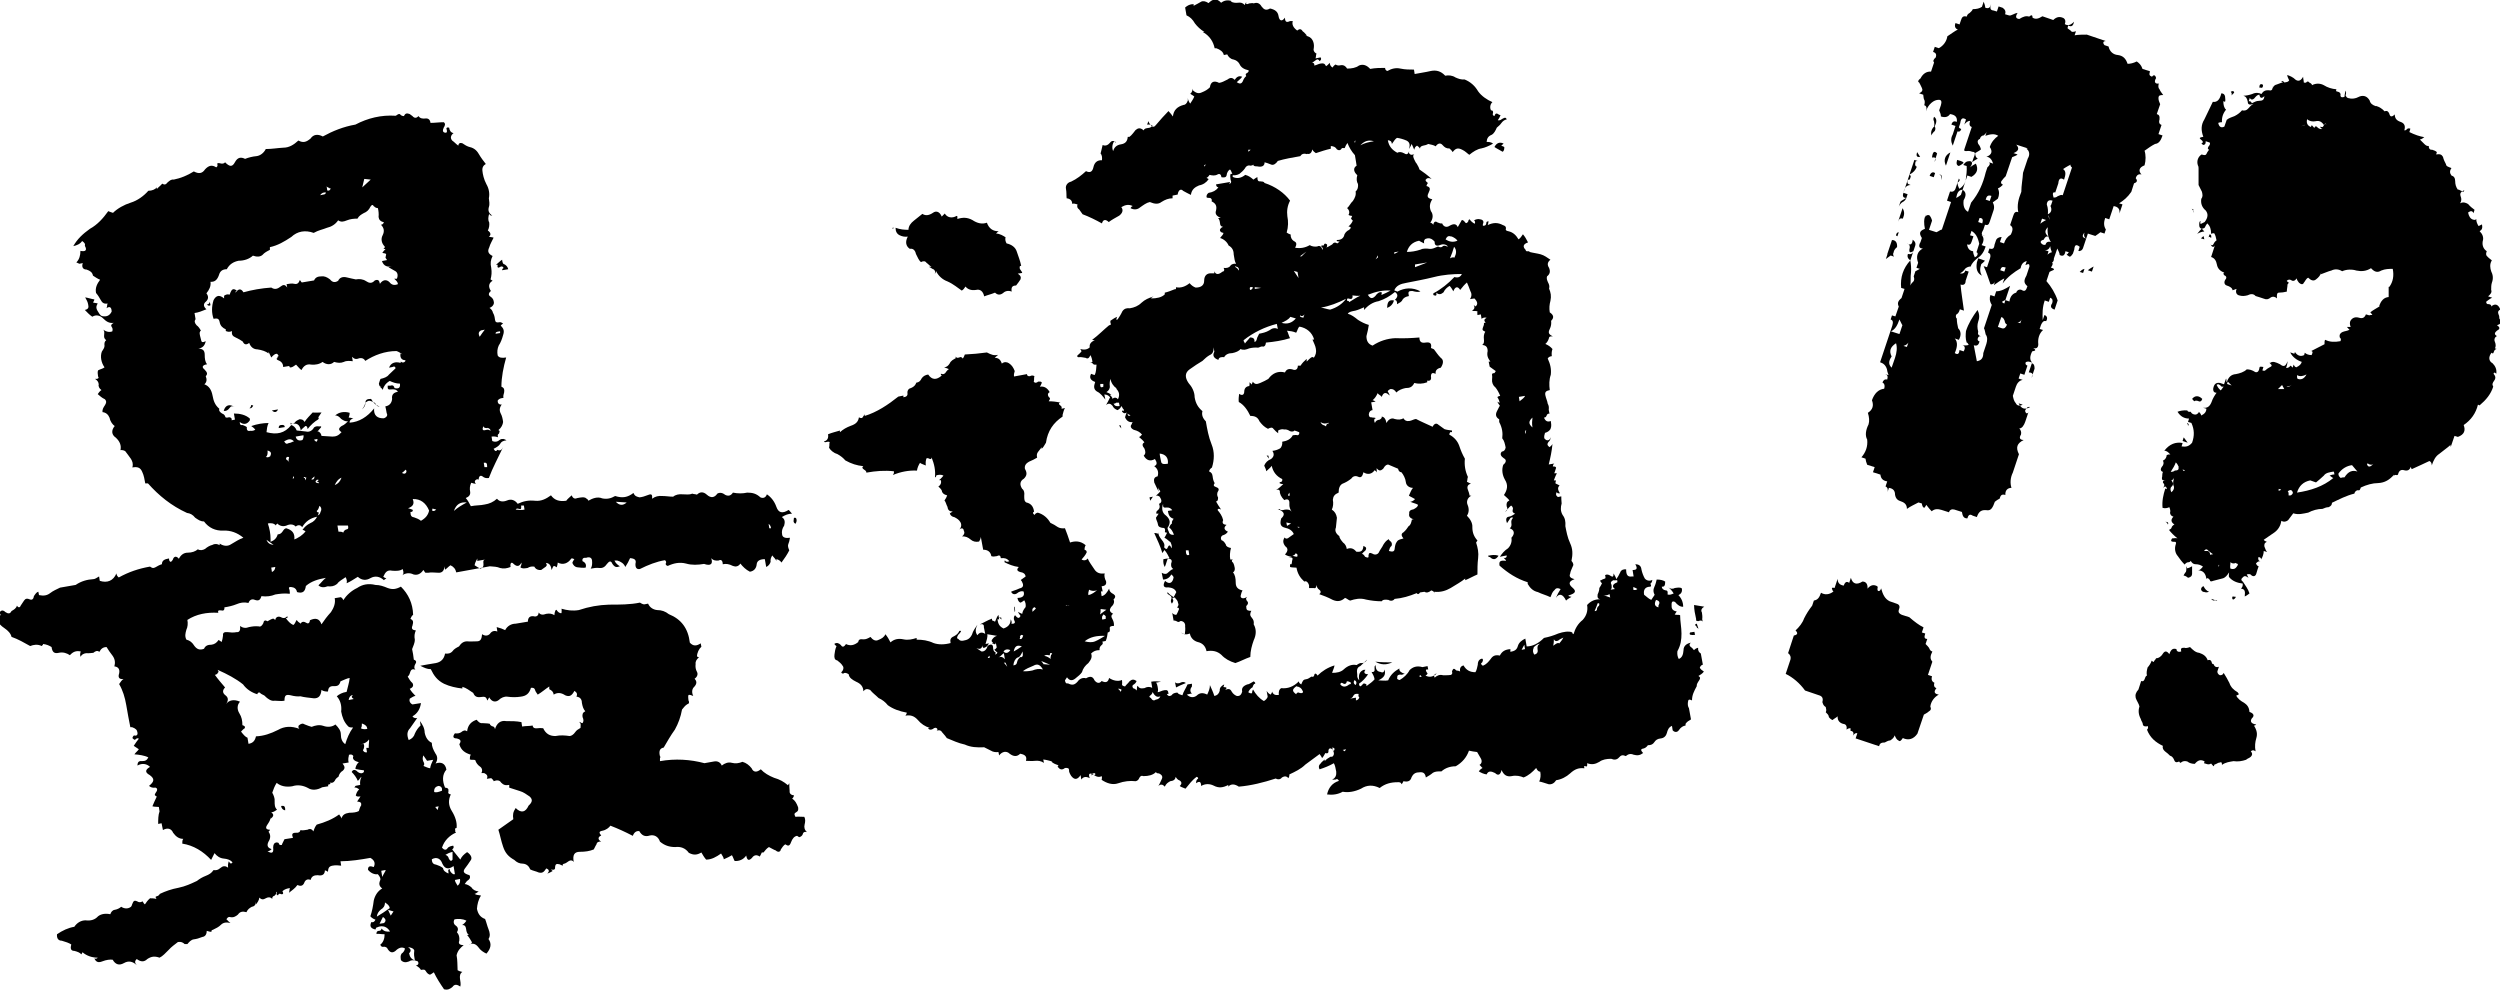 <?xml version="1.0" encoding="UTF-8"?>
<svg id="_レイヤー_1" data-name="レイヤー 1" xmlns="http://www.w3.org/2000/svg" viewBox="0 0 736.4 291.8">
  <path d="m121.5,34.2c.6.7,1.2.6,1.8,0,.4.7,1.2.8,2,.7s1.4.3,1.5,1.3c1.3,0,2.6-.2,3.9-.2.6.4.4,1,0,1.6-.4.9-.3,1.4.5,1.5.5,0,.5-.3.4-.9-.3-.5.1-.8.7-.6.1.8.5,1.5,1.3,1.6-.9.7-1,1.5-.4,2.2.6.4,1.2,1.1,1.8,1.5.1-.8.6-.9,1.2-.7.6.4,1.2.8,1.8,1,1.4.3,2.3.9,3,2.1s1.4,2.1,2.1,3c-.7.4-1.1,1-1,2s.4,2.5,1.2,4c.7,1.2,1,2.7.7,4.1.1.8.3,1.8,0,2.6-.3,1.1,0,1.8,1,2.5-.5,0-.8-.1-.9-.6-.3,1.1-.4,1.9,0,2.6.1.8,0,1.6-.4,2.4.9.6,1,1.4.3,1.8.6.2.8.1,1.4.3-.4.9-1,1.8-1.3,2.9-.6,1.2-.2,1.9,1,2.5-.6,1.2-.7,2.2-.4,3.5.2,1.3.1,2.3-.2,3.4,0,0,.3.2.6.4-1.2.7-1.3,1.8-.5,3-.7.6-.8,1.2-.2,1.6.9.6,1,1.1,1.1,1.9-.1.8-.6,1.2-1.3,1.5.6.4.9.9,1,1.4.4.7.5,1.2.6,2,.1.8.4,1,1.5.8.3,0,.6.2.9.4-.5.3-.7.6-.7.6.9.9,1.1,1.6.7,2.8-.3,1.1-.7,2.2-1.3,3.1-.4.9-.5,1.9-.3,2.9.4.7,1.2.8,2.5.6-.8,2.8-1.4,5.8-1.4,8.6.9.4.9.9.8,1.7-.2.6-.3,1.1-.2,1.6-.8.1-1.3.2-1.7.8,0,.5.1.8.4,1s.6.2.8.1c-.6.9-.8,1.7-.3,2.7.4.7.6,1.7.7,2.5-.1.8-.5,1.7-1.4,2.4.6.2.3.5.2,1-.5.3-.4.6-.3,1.1-.6-.2-1.1-.3-1.9-.2l.2,1.3c.9.4,1.6.2,2.3-.4.7-.4,1.3-.2,1.9.2-.8.1-1.5.3-1.9,1.1-.4.6-1.1,1-1.9,1.4.4.7.7.9,1.1.3.9.4,1.3,0,1.7-.8-1.5,3.2-3.1,6.1-4.2,9.1-.8.1-1.3,0-1.9-.5-.6-.4-1.1,0-1.1,1-.3-.2-.6-.2-1,.2-.2.3-.2.6.2,1-.3,0-.8-.1-1.4-.3-.4.9-.5,1.7-.3,2.7.1.8-.3,1.4-1.3,1.8.6.7,1,1.4,1.5,2.4,1.5-.3,2.8-.2,4.1-.5,1.3-.2,2.5-.7,3.6-1.7.7.9,1.8,1,3,.5,1.2-.5,2.3-.1,3.1,1,1.7-.8,3.2-1.1,5.1-.9,1.9.2,3.3-.6,4.7-1.6,1,1.4,2.4,1.9,4.5,1.6.4-.6.9-.9,1.6-1.6.4,1,1,1.1,1.7.8,1-.2,1.8-.3,2.3-.1.6.4.9.6.9.9,1.2-.7,2.7-1.3,4.1-.7,1.4.3,2.6,0,3.8-.7,2.2.7,3.7.4,5.4-.9.4,1,1,1.1,1.8,1.3.8-.1,1.5-.3,2.5-.7s1.3-.2,1.2,1.1c.9-.7,1.9-.9,3-.8,1.1,0,2.1.2,3.2.2.7-.6,1.7-.8,2.8-.7,1.1,0,1.9.2,2.8-.2.6.2.8.1,1.4.3.9-.9,1.9-.9,2.9,0,1.2,1.1,2.3.9,3.1-.3.7-.4,1.5-.3,2.4.4.9.4,1.6.2,2.2-.7,1.4.3,2.9.3,4.2,0,1.6,0,2.7.3,3.9,1.4.9.4,1.6,0,1.9-.9,1.2.8,2.2,2,2.8,3.7.6,1.7,1.7,2.1,3.6.9.3.2.6.7,1,1.1-1.1,0-2,.4-3,1,.9.6,1,1.4.7,2.5-.6.9-.8,1.7-.6,2.7.1.8,1,1.1,2.3.9-.1.8-.3,1.4-.5,1.9s0,1.1.3,1.8c-.6,1.2-1.4,2.4-2.3,3.6-.3-.5-.9-.9-1.5-1v.5c-.3-.7-.9-1.1-1.2-1.6-.4.6-.6,1.2-.5,1.9-.2.6-.6,1.2-1.3,1.5l-.4-2.3c-1.3,0-2.3.4-2.4,1.5s-.7,2-2,2.2c-1.2-.6-2.1-1.5-2.8-2.4-.6.9-1.4,1-2.2.7-1.2-.6-2-.7-3-.5,0-1.1-.5-1.5-1.2-1.1-.8.1-1.6,0-2.2-.7.6,1.7-.1,2.4-2.1,1.7-1.8.3-3.6.4-5.3-.1-1.9-.5-3.7-.1-5.4.7-.6-.2-.6-.4-.6-.7.2-.3.2-.6-.2-1-2.5.4-5,1.4-7.4,2.6-1,.2-1.4-.5-1.3-1.6.3-1.1-.3-1.5-1.6-1.6-.4.9-.8,1.7-1.4,2.6-.4-1-1.3-1.6-2.4-1.9h-.8c.4.9,1,1.3,1.6,1.7-1,.4-1.5.3-2.2-.7-.4-1-.9-.9-1.6,0-.6.9-1.3,1.3-2.2,1.2s-1.6,0-2.6.2c.4-.6.5-1.4.4-2.4s-1-1.1-1.7-.8c-.8-.1-1.3.2-1.1,1,.9.4,1.2,1.1.9,1.9-.8.1-1.6,0-2.4-.1s-1.2-.6-1.5-1.3c.2-.6.4-.9.6-.9-.3-.5-.6-.4-.9-.4-1,1.5-2.5,2-4,1.2,0,.3-.1.8-.3,1.4-.3-.2-.6-.4-.9-.4-.2.3-.4.6-.6,1.2-.2-1.3-.6-2-1.7-2.1.3.5.4.7,0,1.1-.5.3-.9.7-1.4,1-.8.1-1.6-.2-2-1-.8-.1-1.3,0-2,.4-.8.1-1.5.3-2.1-.2.2-.6.4-.9.3-1.4-.6,1.2-1.3,1.3-2.3.4-.6-.7-1.1-.3-.9.9-1,.4-2,.6-3.1.3-.9-.4-1.9-.4-3-.5l-9.9,1.8c-.2-1-.8-1.7-1.7-2.1-.5.3-1.1,1-1.6,1.3l-.2-1c0,1.3-.7,2-1.8,1.9-1.1,0-2.1-.2-2.9,0h-.8c-.3,0-.4-.6-.7-.8-.8,1.2-1.8,1.6-2.9,1.3-1.2-.6-2.4-.4-3.4.3.5-.3.6-.9.2-1.9-.7.6-2,.6-3.1.5-1.4-.3-2,.4-2.6,1.8.3.2.6.4.9.4-.2.3-.5.3-.7.6-1.2-1.1-2.6-1.4-4-.6-1.2.7-2.5.7-3.7-.4-1.2.7-2.1,1.4-3.3,1.9.2-.6,0-1.3-.3-1.8-.9.7-1.9,1.1-2.5,2-.9.7-1.7.8-2.8.7-1,.4-2,.4-2.7-.3.7-.6,1.3-1.5,2.2-2.2-2.3.4-4.3,1-5.9,2.4-.2,1.6-.9,2.3-2.6,1.8-.2-1-.8-1.4-1.8-1.5-.5,0-.8.1-.4.9,0,.5.2,1,0,1.1-1.6-.2-2.9,0-4.2.2-1.2.5-2.5.7-4.1.5-.3,1.1-.8,1.5-1.9,1.1-.9-.4-1.6,0-1.9.9-1.4-.3-2.4-.1-3.6.4-1,.4-2.2.7-3.5.9.1.8-.3,1.1-.9.9-.8-.1-1.1,0-.9.7-3.4-.2-6.5.4-9.1,2.1.2,1,.1,2.1-.3,2.9-.3,1.1-.5,1.9,0,2.9,1.1.3,1.7.8,2.4,1.9.7.9,1.5,1.3,2.8.8.4-.9,1.1-1.2,2.2-1.2.8-.1,1.5-.5,2.1-1.4.3.2.6.4.9.6.2-.6.3-1.1.4-1.9-.1-.8.3-1.1,1.4-1,.8.1,1.6.2,2.6,0,.8.1,1.2-.5,1-1.8.9.6,1.7.7,2.7.3,1-.2,1.8-.3,2.8-.2.6.2,1-.2,1.4-1,.1-.8.6-.9,1.2-.5.5-.3,1.2-.7,1.7-.8l.6.4c.1-.8.8-1.2,1.7-.8.6.4,1.4.3,1.8-.3.3.5,0,.5-.4.6.7.9,1.3,1.6,2.2,2,.5-.3.6-.9,1-1.5.3.5.6.7,1.2,1.1.2-.6.9-.7,1.5-.3.6.4,1.1.3,1.2-.7,1.7-.8,2.8-.5,3.4,1.2.8-1.2,1.7-2.4,2.8-3.6.8-1.2,1.4-2.6,1.1-4.1l1.8-.3c.3.2.6.4.7.9,1-1.5,2.4-2.8,4.1-3.6,1.6-1.1,3.4-1.4,5.4-.9,1.3,0,2.4.4,3.6.9,1.4.5,2.4.4,3.9-.4,2.2,2.2,3.5,4.9,3.6,8.3-.5.3-.6.9-.8,1.2.9.4.9.9.6,2-.4.9,0,1.3,1,1.4-.4.9-.5,1.7-.3,2.7,0,1.1-.5,1.9-.8,2.8.2,1,.4,2,.5,3.1.6.2.9.6.5,1.2s-.5,1.4,0,1.8c-.9-.4-1.3,0-1.5.5-.2.6-.3,1.1-.8,1.5.4.7.8,1.4,1.4,1.9.4.7.2,1.3-.8,1.7.4.7,1,1.4,1.7,2.1-.5,0-1,.4-1.7.8-.2.6,0,1.3.8,1.7l2.5-.4c-.2,1.6-1,3.1-2.5,3.9.3.5.9.6,1.4.5-.6.9-1.5,2.1-2.1,3-.9.9-1,2-.4,3.5,1-.4,1.6-1.1,1.8-1.9.4-.9,1-1.8,1.7-2.4l-.2-1.3c.7.9,1.4,2.1,1.4,3.4.3,1.5,1,2.5,2.1,3,0,1.1.4,2,1.1,3.2.7.9.6,2,0,2.9,1.7-.6,2.9,0,3.2,1.8-1.3,1.5-1.2,3.4-.4,5.3.8.1,1.1.3,1,1.1-.2.6.1.8.7.9-.8,1.7-.7,3.3.3,4.9s1.6,3.4,1.4,5c-.5,0-.5.3-.4.6v.5q.4.2.1.3c-1.7.8-3.3,2.2-4,4.4.6.7,1.2.8,1.6.2s1.2-.7,1.7-.8c.3.5.1.8-.3,1.1.7.9,1.7,2.1,2.4,3,.4-.9,1-1.5,2-2.2,1.2.8,1.6,1.8,1,2.5-.6.9-1,1.5-1.7,2.4-.6.9-.3,1.4,1.4,1.9.3.5.2,1-.3,1.4-.5.3-.7.6-1.1,1.2.8.1,1.4.5,2,1,.4.7,1.2,1.1,2.1,1.2-.5.3-.9.7-1.2.7.6.4,1.1.3,1.9.5-.8,1.2-1.1,2.6-1.2,3.9.3,1.5,1,2.5,2.4,3,.4,1,.6,2,1,3s.6,2,0,2.9c1,1.4.7,2.8-.6,4.3-.9-.4-1.8-1-2.4-1.9-.7-.9-1.5-1.3-2.8-.8.5,0,1-.4.9-.7-.4-.7-.8-1.4-1.4-2.1h.5c-.6-.5-.7-1-.8-1.8s-.5-1.2-1.2-1.1c.5-.3.9-.7,1.3-1.3-1.2-.6-2.5-.6-3.5-.4-.4.6-.3,1.4.3,1.8.9.6.8,1.4.4,2,.6.7.8,1.4.7,2.5-.4.9.2,1.3,1.3,1.3-.9.7-1.8,1.6-2.1,3,.3,1.5.2,2.8.3,4.4.3.2.9.4,1.4.5-.7.4-.8,1.2-.7,2,.1.8.3,1.5.1,2.3-.9-.6-1.7-.8-2.3.1-.7.6-1.4,1-2.5.7-1.1-1.6-2.2-3.3-3-5-.5.3-.9.7-1.2.7-.6-.2-.9-.6-1.2-1.1s-.6-.4-1.4-.3c-.3-.5-.7-.9-1.5-1.3.8-.1.9-.7.6-1.2-.9-.4-1.9-.5-2.6,0-1,.4-1.8.3-2.4-.4-.1-.8-.2-1.3.2-1.9.5-.3.9-.9,1-1.5-.9-.6-1.9-.2-2.8.7-.9.7-1.7.6-2.5-.9-.3-.2-.6-.4-1.1-.3s-.6-.2-.9-.6c.9-.7,1.3-1.8,1.3-3.1-1.1,0-1.6-.2-2.4-.1,0-.5.1-.8.6-.9.5,0,.8-.1.9-.7.7.9,1.5,1,2.5.9-.8-1.4-2.2-2-3.9-1.2-.3,0-.2.3-.4.6-1.4-.3-1.8-1-1.2-2.2.6.2,1-.2,1.2-.7-.6-.2-1.2-.6-1.5-1,.5-1.4.8-3,1-4.6.3-1.4,1.1-2.8,2.5-3.6-.9-.6-1-1.4-.7-2.2.4-.6,0-1.3-.6-2-1,.2-2.2-.4-2.9-1.3,0-1.1.6-1.2,1.7-.8.6-1.2.1-2.1-1-2.7-2.8.5-5.9,1-8.8,1l.2,1.3c-.8-.1-1.6-.2-2.6,0s-1.2.7-1.3,1.8c-.3-.2-.6-.4-.9-.4,0,1.1-.7,1.7-2.1,1.4-1.1,0-1.8.3-2.1,1.4-.9-.4-1.6,0-1.9.9-.4.9-1.1,1-2,.6-.6.9-1.6,1.6-2.5,2.3.2-.3.1-.8.3-1.4-.8.1-1.5.3-2.2.9.4.7.2,1-.4.9-.3-.2-.6-.2-.8.1,0,.3-.2.3-.5,0v-.5c.2,0,.1-.3-.1-.3,0,.5-.1.8-.6,1.2-.3,0-.7.4-.6.9-.6-.7-1.4-.5-1.9-.2-.7.4-1.2.5-1.9-.2-.1.8-.5,1.4-1,2v-.8c0,.8-.4,1.4-1.2,1.5-.7.4-1.2.7-1.6,1.6-1.1-.3-1.9-.2-2.5.7-.7.6-1.4,1-2.5.7-.5,0-.7.4-.9.7.3.2.6.7,1.2,1.1-1.1-.3-2.1-.2-2.8.5s-1.4,1-2.4,1.5c-.3,0-.5.3-.4.6-.3,0-.8-.1-1.4-.3,0,1.1-.5,1.7-1.3,1.8-1,.4-1.7.6-2.5.7-.8.1-1.4.8-1.9,1.4h-.8c-.3-.3-.9-.8-2-.6-.9.7-1.9,1.4-2.7,2.3-.9.9-1.8,1.9-2.7,2.3-1.4-.5-2.4-.4-3.6.4-.9.9-1.9.9-3.1,0-.7.6-.6,1.2,0,1.8-1.2-1.1-2.4-1.4-3.8-.6-1.4.8-2.5.4-3.3-1-.8-.1-1.8,0-3.1.5-1,.4-1.8.3-2.3-.9.3.2.8.1,1-.2-1.6,0-3.2-.5-4.5-1.6-.2.3-.2.6-.4.6-.3-.5-1.2-.8-2-1-1.1,0-1.2-.8-.9-1.9-.6-.4-1.7-.8-2.8-1.1-1.1,0-1.5-.8-1.4-1.9,1.6-1.1,3.3-1.9,5.1-2.2.8-1.2,2-1.9,3.3-1.9,1.6.2,2.8-.2,3.7-1.2.9-.7,2.2-.9,3.6-.6.2-.6.6-1.2,1.3-1.3s1.5-.5,1.9-.9c.9.6,2,.7,2.9,0,.2-.3.4-.6.3-1.1v.5c.4-1.1.6-1.4,1.5-1,.6.4,1.1.3,1.6,0,.3.5.4.7.7.9.4-.6.8-1.2,1.5-1.8.5,0,1.1,0,1.9.2-.3-.5-.4-.7.1-.8s.7-.4.9-.7c1.7-.8,3.4-1.4,5.5-1.8,2-.4,3.7-1.2,5.4-2,.9-.7,1.6-1.1,2.6-1.5,1-.4,1.7-.8,2.3-1.7.8.1,1.3,0,2-.6.7-.6,1.4-.8,2.3-.1-.1-.8,0-1.3.2-1.9.4.7.7.9,1.1.3-.6-.7-1.5-1-2.6-1.1s-2-.7-2.7-1.6c-.4.9-.8,1.5-1,2-2.3-2.5-5.2-4.3-8.5-4.8,0-.5,0-1.1.3-1.4-1.3,0-2.2-.7-3-1.8-.5-1.2-1.6-1.6-3-.8l-.4-2-1,.2c0-1.3,0-2.6.4-3.7l-.2-1.3c-.8-.1-1.3,0-1.9-.2.4-.9.7-1.7,1.3-2.9-.3,0-.3-.2-.6-.4,0-.3.2-.6.6-1.2.2-.6.1-.8-.4-1-.8.1-1.3,0-1.9-.5,1.6-1.3,1.7-2.1.2-3.2-1.5-.8-1.3-1.6.1-2.4-.9-.9-2.3-1.2-3.7-.4,0-1.1.5-1.4,1.3-1.3,1.1,0,1.5-.3,1.9-1.1-1.2-.6-2.8-.8-4.1-.9.4-.6.9-.9,1.3-1.5-.6-.4-.9-.6-1.5-1,.6-.9,1-1.5,1.5-2.1-.3-.2-.6-.2-1,.2-.2.3-.5,0-.9-.4.2-.6.4-.9.9-.7.5,0,.7-.4.6-.9-.1-.8-.5-1.2-1.6-1.6h-.5c-.4-1.9-.8-4.2-1.2-6.5s-1-4.3-2.1-6.2c.4-.6.8-1.2,1.3-1.5-1.3.2-1.7-.5-1.3-1.6.3-1.4-.4-2-1.4-2.1.3-1.1.2-2.1-.5-3.1-.7-.9-1.4-1.9-1.8-2.6-1.1,0-1.7.6-2.1,1.4-.6-.4-1.1-.3-1.8.3-.5,0-1.3.2-2.1.1-.8.1-1.5.5-1.6,1.1-.3-.5-.2-1,0-1.6-1.4-.3-2.3.1-3.2,1.1-.9-.6-2-1-3.3-.7s-1.9-.2-2.1-1.7c-.6-.4-1.5-.8-2.5-.9,0,.3-.2.3-.4.6-1.2-.6-2.4-.4-3.4,0-1.8-1-3.5-2-5.5-2.7-.2-1-1.1-1.9-2-2.5-1.2-.8-1.8-1.5-2.3-2.5,0-.5.1-.8.6-1.2.5,0,.7-.4.1-.8.4-.9,1.1-1,1.8-.3.9.6,1.4.5,1.8-.3.7-.4,1.4-.8,1.6-1.6.4.7.9.6,1.1,0,.4-.6.8-1.2,1-1.5.4-.6.9-.7,1.8-.3.6.2,1-.2,1.1-1,.4-.6.8-1.2,1.3-1.3l.2,1c1.4.3,2.4.1,3.3-.6.9-.7,1.9-1.1,2.9-1.6l4.6-.8c1.6-1.1,3.4-1.6,5.2-1.7.5,0,1-.4,1.7-.8l.2,1.3c2.2.7,4,0,4.9-2.2,0,.5.4,1,.7,1.2,2.9-1.6,5.8-2.6,9.2-3.2.6.4.9.6,1.6.2.7-.4,1.2-.7,1.9-.9,0-1.1.8-1.5,2.1-1.7,0,.5.1.8.4,1,.3,0,.5-.3.7-.6.3-1.1,1.1-1.2,1.8-.3.6-1.2,1.5-1.8,2.6-1.8,1.3,0,2.3-.4,3-1,.6.4,1.4.3,2.1-.1.7-.6,1.4-1,2.2-1.2.7-.4,1.5-.3,2.1.1v-.5c1.1.8,2.4.9,3.4.2,1.2-.7,2.4-1.5,3.6-1.9-1.8-1.5-3.8-2.2-5.9-2.1-2.3.1-4.3-.8-5.7-2.7-1.1,0-1.7-.5-2.6-1.1-.7-.9-1.5-1.3-2.4-1.4-4.6-2.1-8.3-5.1-11.5-8.7h-.8c-.2-1.1-.4-2.4-.9-3.4-.5-1.2-1.3-1.6-2.9-1.3.3-1.1,0-1.8-.4-2.5-.7-.9-1.1-1.6-1.7-2.3-.3-.2-.9-.4-1.4-.3.3-1.4-.2-2.6-1.4-3.7-1.2-.8-1.4-2.1-.3-3.4-.6-.4-1.3-1.3-1.5-2.4-.4-1-1.1-1.6-2.1-1.7-.1-.8.3-1.4.7-2,.4-.6.6-1.2,0-1.8-.9-.4-1.5-1-2.1-1.5.2-.3.6-.9,1.1-1.2-.6-.4-1-1.1-.8-1.7-.1-.8-.5-1.2-1.1-1.6.8.1,1.3-.2.9-.7-.1-.8-.2-1.3,0-1.8.7-.4,1.5-.5,1.9-.9-1-1.4-1.3-3.2-.8-4.6.4-.6.8-1.2.8-1.7-.1-.8,0-1.3.5-1.7-.6-.4-.7-.9-.6-1.7.1-.8,0-1.3-.6-1.7.9.9,2.1,1.2,3,.8.2-.6,0-1.1-.2-1.3-.3-.5-.1-.8.6-1.2-1.3.2-2.2-.4-3.1-1.3-.9-.9-2.1-1.2-3.2-.5-.9-.6-1.5-1.3-2.2-2,1-.2,1.2-.7,1-1.5-.1-.8-.5-1.5-.9-2.2.8.1,1.9.5,2.7.6,0,.3-.2.6-.4.9.6.2.8.1,1.4.3-.4.6-.6,1.2-.1,2.1.4.7.8,1.4,1.3,1.6,1.4.3,2.3-.1,2.9-1.3,0-1.3-.6-1.7-1.5-1,.2-.6.1-.8.3-1.4-1,.2-1.6-.2-2-1-.4-.7-.8-1.4-1.4-2.1-.3-1.5.3-2.7,1.2-3.9-.6-.2-1.5-.8-2.1-1.2-.2-1-.8-1.4-1.9-1.8-1.1,0-1.5-.8-1.1-1.9l-1,.2-.9-.4c.9-.9,1.2-2.1,1.2-3.4,1.4.3,2.1-.1,1.3-1.5.2-.6-.2-1-.8-1.4-.6.9-1.6,1.3-2.6,1.5,1.2-2.1,2.8-3.6,4.9-5.1,2.2-1.2,3.9-3.1,5.4-5.2.6.2.9.4,1.4.5,1.3-1.3,3.3-2.4,5.2-3,2-.6,3.9-2,5.2-3.5,1.1,0,2-.4,2.5-1v.5c.5-.6,1-.9,1.6-1.6.6.4,1.1.3,1.5-.3.7-.6,1.1-1,1.9-.9,2-.4,4-1.2,5.9-2.4,1.5.8,2.5.6,3.3-.6,1.1-1.2,2.1-1.4,3.3-.6.5-.3.4-.6.3-1.1.2-.3.8-.1,1.3,0,.5,0,.8-.1,1-.4,1.3,1.3,2.1,1.5,2.9,0,.8-1.5,1.8-1.6,3-1,1-.4,2.2-.7,3.3-.8s2.2-.9,2.8-2.1c1.8,0,3.4-.3,5.2-.4,1.6,0,3-.8,4.4-2.1,1.5.8,2.4.4,3.6-.6.8-1.2,2.1-1.4,3.6-.6,2.9-1.6,6.1-2.9,9.6-3.5,3.6-1.9,7.6-2.9,11.9-2.6.5-.3.7-.6,1.2-.5.3.5.9.6,1.2.6.4-.9.9-.9,1.7-.6Zm-11.3,26.7c-.4-.7-.6-.7-1.1,0-.4.9-1,1.5-2,1.9-.7.4-1.4.8-1.8,1.6-1.1,0-2.1.1-3.1.5-1,.4-1.7.6-2.6,0-.8,1.2-2,1.9-3.3,2.2-1.2.5-2.5.7-3.9,1.5-2.5-.9-4.8-.5-6.6,1.2-2.1,1.4-4,2.5-6.3,3v.8c-.8.4-1.6.8-2.2,1.5-.7.6-1.7.6-2.8.2-1.1,1-2.6,1.5-4.2,1.5-1.5.3-2.7,1-3.5,2.5-1.3,0-2,.6-2.3,1.7-.5,1.4-1.2,2.1-2.5,2,.2,1.3-.4,2.4-1.2,3.4.7.9.6,1.7-.1,2.4-.9.7-.8,1.5.1,2.3-1.2.5-2.5,1-3.5,1.1l.3,1.8c-.4.6-.3,1.1.3,1.8.6.4,1,1.1,1.3,1.6-.3,0-.2.3-.4.6,0,.5.2,1.3.4,2,.1.8.4,1,1.4.5-.3,1.4-1,2-2.2,2.2,1.3,0,1.9.5,1.9,1.8,0,1.1.1,2.1.7,2.8-1.3.2-1.7.8-.8,1.5.9.9,1,1.4.4,2,.4,1,.3,1.8-.4,2.4,1.4.5,2.1,1.7,2.4,3.3s.7,2.8,2,3.9c-.2.6.2,1,.8,1.4.6.2.9.6,1,1.1.3.2.8.1,1.1,0,.5,0,.9.4.7.9l1-.2-.3-1.8c1.8,0,3.5.4,4.7,1.5v.5c-.8,1.2-1.8,1.4-3,.5.1.8.2,1,.9.9.6.2.9.4,1.2.6-.1.8.2,1.3,1,1.1.8.1,1.3-.2,1.5-.3-.3-.5-.9-.9-1.2-1.1,1.7-.6,3.5-.9,5.1-.9-.4.9-.5,1.7-.6,2.7,3,.8,5.3.4,7.3-2.1.6.2,1.2.6,1.6,1.6.8.1,1.9.2,2.7.3,1.1.3,2-.4,2.4-1.2.5-.3.7-.4,1.5-.3.8-.1.8.1.1.8-.2.3-.4.6-.7.6-.2.3-.5.3-.8-.1,1.3,0,1.9.5,2.1,1.5l3.2.2c1.1,0,1.8-.3,2.7-1.3-.9-.6-1-1.1,0-1.8,1-.4,1.4-1,1.9-1.4-.8.1-1.4-.3-2-.7-.6-.7-1.2-1.1-1.8-1,1.1-1,2.7-1.3,4.3-.8,0,.5-.1.8-.3,1.4.5,0,.8.1,1.4.3-.8.1-1.2.7-1.1,1.2,2.8-.2,5.2-1.7,7.2-4.2-.2,2.1,1,3,2.9,2.9,1-.4,1.1-1,.8-1.5-.1-.8-.3-1.5-.4-2,1.3-.2,1.9-1.1,2-2.2-.2-1.3.5-1.9,1.7-2.1-.4-.7-1.2-.8-2-.7s-1.1,0-1-1.1h.8c.8-.3,1.1.2,1.2.7,1.1.3,1.8,0,1.6-1.3-1.1,0-2.2-.4-3-.8-1.2.7-1.8,1.6-2.1,2.7,0-.3-.3-.5-.7-.9h.5c-.5,0-.8-.2-.9-1,.2-.6.3-1.1.5-1.4,1-.2,2-.6,2.4-1.2.7-.6,1.3-1.3,2-1.9,0-.5-.4-.7-.9-.4l-1,.2c.5-1.4,1.8-1.9,3.4-1.4,0-.3,0-.5.2-.3s.6.2.8.1.5-.3.4-.6c-1.1,0-1.7-.8-1.4-2.1,0,.3.3.2.6.4-.6-.4-1.2-.8-1.8-1-3.4,0-6.6,1.2-9.2,2.9-.4-.7-.9-.9-1.7-.8-1,.4-1.5.3-2.2-.4l.2,1.3c-.8-.1-1.9-.2-2.6.2-1,.4-1.8.3-2.9,0-.9.9-2.2.9-3.4,0-.9.7-2.2.9-3.3.8-1.4-.3-2.3.4-2.9,1.6-.6-.4-.9-.9-1.6-1.6-.5.3-.9.7-1.4.8s-.5,0-.6-.4l-1.8.3c0-1.1-.6-1.7-1.7-2.1-.3-.2-.3-.5,0-.5,0-.5.2-.6.4-.6-.3-.5-.4-.7-.6-.7-.5,0-1,.4-1.6,1.1-.3-.5-.5-1.2-.8-1.7v.5c-.8-.6-1.9-1-3.3-1.2-1.1,0-2-.7-2.4-1.9-.9.7-1.5.5-1.9-.4-.6-.4-1.2-.8-2.1-1.2s-1.2-.8-1.1-1.9c-.7.4-1.3.2-1.8,0v-.5c-.9-.4-1.6-1-1.8-2.1s-.7-1.2-1.8-1c-.6-1.7-.6-3.6,0-5.5.8-1.5,1.8-1.6,3.1-.5v-.8c.6-.4,1.1-.5,1.6-.3.2-.3.2-.6.4-.9.4-.9.9-.9,1.8-.3-.3,0-.5.3-.4.6.8-1.2,1.6-1.3,2.3-.1,2.5-.7,5.3-1.2,8.2-1.4.9.6,1.7.5,2.6-.2s1.4-.8,2.1.2l-.2-1c.8-.1,1.5-.3,2.3-.1s1.3-.2,1.6-1.1c.3.2.3.5.6.7l3.6-.6c.4-.9,1.1-1.2,2.2-1.2.8-.1,1.6.2,2.5.9.7.9,1.5,1,2.4.4.4-.9,1.3-1.3,2.5-1,1.1.3,1.9.4,2.7.6,1-.2,2.1-.1,3,.5.9.6,1.7.8,2.6-.2,1-.4,1.3,0,1.5,1,.8-1.2,1.9-1.4,2.8-.5.7.9,1.5,1,2.5.6,0-.5-.4-1-1.1-1.6h.8c.4-1,.2-1.8-.4-2.2s-1.5-.8-2.1-1.2l1-.2c-1.3.2-2.4-.1-2.9-1.6l1.5-.3c-.3-.5-.6-.7-.4-1,0-.3.2-.6.1-.8-.3-.2-.6-.2-1.1-.3.4-.6.6-.9.9-.9,0-.3-.3-.2-.6-.4.3,0,.5-.3.4-.6-.9-.9-1.2-2.2-.6-3.3.6-1.2.4-2.2-.5-3.1.5,0,.7-.4.9-.7-1.1-.3-1.5-.8-1.6-1.6.1-.8,0-1.8-.2-2.6-.3,0-.8-.1-1.2-.6Zm-48.2,29c-.5.3-.8.1-1.1-.3.3.2.8-.1.9-.7l.2,1Zm2.1,107.4c.3.5.4.7.1.8-.2.6-.7.6-.9.7,1,1.4,2,2.5,3,3.7-.9.9-.7,1.7.1,2.3s1,1.4.2,2.6c.8-1.2,2.4-1.5,4.1-.7-.9.9-.9,2.3-.2,3.4s.9,2.2.9,3.5c.6.2.9.4.7.9-.5.3-.7.6-1.1,1,.7.9,1.3,1.6,1.9,1.8l.3,1.8c1.3-.2,1.9-.9,2.2-2.2,2.3-.1,4.3-.8,6.5-1.9,1.9-1.1,4-1.2,6.3-.3-.3-.2-.4-.7-.2-1,.7-.6,1.2-.7,1.8-.3.9.4,1.4.5,2,.7,1-.4,2.2-.7,3.4-.3,1.4.5,2.7.3,3.6-.4.9.9,1.6,1.8,1.6,2.9,0,1.3.4,2.3,1.3,2.9.5-1.7,1.2-3.4,2.3-4.9-.5,0-1.1,0-1.4-.3-1.3-1.3-1.8-2.8-2.1-4.4.2-1.9-.3-3.4-1.3-4.5.7-.6,1.6-1.1,2.9-1.3.3-1.4.8-2.8.9-4.1-.8.1-1.7.6-2.7,1-.3,1.1-.8,1.5-2.1,1.4-1.1,0-1.5.5-1.6,1.6-.5,0-1.3,0-1.9-.5-.2,1.9-.9,2.5-2.2,2.5-1.6-.2-2.9-.3-4-.6-.8.1-1.8,0-2.9-.3-1.4-.3-1.8,0-1.8,1.6-1,.2-1.8,0-2.9,0-1,.2-1.9-.5-2.6-1.1-.3-.5-.9-.6-1.5-1-.3-.5-.9-.4-1,.2-1.7-.5-3.2-1.5-4.2-2.9-2.1-1.7-4.8-3.1-7.3-4.2Zm1.8-76.3c.6.2,1.3-.2,1.7-.8s.9-.7,1.5-.3c-1.5-1-2.7-.6-3.2,1.1Zm7.5-.8c.3,0,.5-.3.6-.9.3,0,.6.2.6.2-.4.6-.6.9-1.2.7Zm5.4,12.5c.1.8,0,1.6-.5,1.9.6.2.8.1,1.3-.2.4-.9.3-1.4-.8-1.7Zm-.3,26.3c.4,1,1,1.4,2.1,1.5l-2.1-1.5Zm24.3,63.5c-.2.6-.3,1.4-.1,2.1l-1.8.3c.7.9.8,1.4.1,2.1-.7.4-1.1,1-1.3,1.8-.5.3-.9.7-1.1,1.2-.4.6-.9.7-1.5.5.3.2.3.5,0,.5-.5,0-.5.3-.4.6l-1.8.3c-1.4.8-3,1-4.2.2-1.5-.8-3.1-1-4.6-.5-1.8.3-3.4,0-4.6-1-.6.9-1,2-1.3,2.9.4.7.8,1.7.7,2.5,0,1.1,0,1.8.7,2.5-.5.3-.9.7-1.7.8.9.6.7,1.2-.2,1.9v-.5c0,.8-.4,1.4-1,2.3s-.3,1.4.8,1.4c0,.3-.2.3-.4.6.7.9.6,2,0,2.9-.6,1.2-.2,1.9.9,2.2-.2.3-.7.6-1.2.7,1.2.6,1.7.5,1.7-.6-.1-.8,0-1.6.5-1.9.5-.3.8-.1,1.1,0,0,.5.4.7.9.6.2-.6.6-1.2.8-1.7l2.5-.4c-.4-1-.3-1.5.8-1.5.8.1,1.3-.2,1.4-.8.6.2,1.3,0,2.1-.1.7-.4,1.3-.2,1.7.5.2-.6.5-1.4,1-2,2.5-.7,4.7-1.6,6.6-3,.3.5.7.9.7,1.2.3-1.1,1-1.5,2.3-1.7,1.1,0,2.1-.1,2.8-.5.2-.6.3-1.1.7-1.7.1-.8-.2-1-1.2-1.1l1-1.5c-.5,0-1,.2-1.4-.3.2-.6.3-1.1,1-1.8-.6-.4-.9-.6-1.4-.5.2-.3.2-.6.7-.6l1-.2c-.1-.8,0-1.6.4-2.4-.5.3-.6.9-1.1,1.2-.4-1-1.1-1.9-1.8-2.6.4-.9,1.2-.7,1.8,0,.6.4,1.2.6,1.8,0v-.5c-.9-.1-1.7-.2-2.5-.4,0-.5.3-1.4,1-2-1.4-.3-2-1-1.6-1.8-.3-.5-.9-.6-1.4-.3Zm-23.9-68.3c.5,1.5.8,3,.8,4.6v.8c1.1-.4,1.8-1.1,2.1-2.2.5,0,1-.2,1.4-.8s.6-.9,1.1-1c1.7.5,2.6,1.4,2.4,3.3,1.2-.5,2.4-1.2,3.3-2.4-.3-.2-.6-.4-.9-.4.6-.9,1.3-1.5,2.3-2,1-.4,1.6-1.1,2-1.9-2,.4-3.4,1.4-4.4,3.1-.4-.7-1.2-.8-1.9-.2-.6-.7-1.7-.8-2.7-.3-1,.4-2.1.1-2.7-.6-.2.3-.5.3-.4.6-.6-.7-1.5-.8-2.5-.6Zm1,13l.2,1.3c.7-.4.9-.7,1-1.5l-1.3.2Zm.2-46.3l1.8-.3c-.4.9-1.1,1-1.8.3Zm2,5.2c0-.5.1-.8.6-.9.8-.1,1.1,0,1.2.6l-1.8.3Zm2,112.6c-.8-.1-1.2-.6-1.3-1.3.8-.1,1.1,0,1.2.8v.5Zm-.4-108.7c.4.7.7.9,1.4.5.5,0,1-.4,1.5-.5-.9-.9-1.7-.7-2.9,0Zm1.4,5c.2-.3,0-.5-.6-.4-.2.3-.4.6-.1.8s.6.4.9.9c-.3-.5-.4-.7-.2-1.3Zm8.7-11.5c-1.2.7-2.3,1.7-3.2,2.9,0-.5-.2-1-.7-.9-.2.3-.9.7-1.3,1.3-.3-1.8-1.2-2.4-3-1.8v-.5c.3.5.8.4,1.2,0,.4-.6.9-.7,1.4-1,.5,0,1.1,0,1.5.8.8-1.2,1.5-1.8,2.4-2.8.8.1,1.8,0,2.6,0l-1,1.5c.3,0,.3.2,0,.5Zm-7.3,16.8c-.2.3-.2.6-.4.6h.5c0,0,0-.6,0-.6Zm.6-11.7c.2,1,1,1.4,2,1,.2-.3.4-.9.3-1.4l-2.3.4Zm3.2,12.1c-.3,0-.6-.2-.6-.2-.3,0-.2.3-.2.3h.3s.1.7.1.7l.4-.9Zm1.4.5c.6.2,1-.2.9-.9-.2.3-.7.6-.9.9Zm.8-11.7c.3.5.6.4.6.7.2-.3.5-.3.4-.9l-1,.2Zm.8,11.9c-.5.3-.4.6-.1.8.6.2.8.1.8.1,0-.3-.3-.2-.6-.4.2-.3.5-.3.4-.6h-.5Zm.8,7.6c-.2.6-.3,1.1-.8,1.5,0,.3.3.5.6.4-.1.8-.3,1.1-.9.9.6.2,1.3-.2,1.4-1,.4-.6.3-1.4-.3-1.8Zm.2-91.5l1-.2c.5,0,.7-.4.7-.6-.8-.1-1.3.2-1.7.8Zm2.8-2.1c-.6-.2-.9-.4-.9-.6l.2,1.3c.6.2,1-.2,1.1-1,0,.3-.2.6-.5.3Zm1.5,87.5c1-.4,1.6-1.1,2-2.2-1,.4-1.6,1.3-2,2.2Zm.8,11.9l.3,1.8c.5,0,1.1,0,1.4.3.2-.6.6-.9,1.1-1s.4-.6.3-1.1h-3.1Zm4.6,49.9c-.8.1-1.2.7-1.3,1.5l1.5-.3c-.3-.2-.6-.4-.6-.7l.4-.6Zm4.6,15.5c0-1.1.2-1.9.1-2.4-.6.9-1.6,1.3-2.6,1.5l1-.2c.3.5.2,1.3-.2,1.9.3.5.6.7,1.2.6l-.2-1.3h.8Zm-2-7.1c0,.5,0,1.1-.3,1.4.6.4,1.4.3,1.9.2-.1-.8-.5-1.2-1.6-1.6Zm2.6-95.6c-1.1,0-1.5.3-1.6,1.1-.1.8-.5,1.4-1,2,.7-.6,1.1-1.2,1-2,.5-.3.9-.7,1.5-.5s1.1.3,1.5.8c.4.7.7.9,1.2.8-1.1-.3-1.8-1-2.5-2.2Zm0-64.6l-1.9-.2-.6,2.5,2.5-2.3Zm4.2,212.9c0,1.1-.5,1.7-1.2,2.1-.7.6-1.1,1.2-1.2,2.1,1.2-.7,2.4-1.5,3.8-2.5-.1-.8-.7-1.2-1.3-1.6Zm-.6,4.3c-.4.9-.8,1.5-1,2l1.3-.2c.7-.6.6-1.2-.3-1.8Zm-.2-11.8c.4-.9,1-1.8,1.6-2.9.1.8-.3,1.1-.9.9l-1,.2.3,1.8Zm3.4,10.2l-1.7-.5.8,1.7.8-1.2Zm3.5-129.1c.2-.3.4-.6,0-1.1-.3-.2,0-.5.5-.3-.7.4-1.1,1-1.6,1.3.3.2.9.4,1.1,0Zm2.5,140.9c.2-.6-.5-1.2-1.8-1.3.9.6,1,1.1.3,1.8.2,1,.6,1.7,1.7,2.1-.2-1-.3-1.8-.2-2.6Zm-.4-133.2c.5,1.2.1,2.1-1.4,2.6.6.2,1.1.3,1.4.5,0,.5-.2.6-.7.6,0,1.1.3,1.5,1.1,1.6.6.2,1.4.5,2,1,1.4-.8,2.1-1.7,2.4-3-.9-2.2-2.5-3.5-4.8-3.4Zm42.3,32.5c.4.7,1,1.1,1.5,1,0-.5.1-.8,0-1.3,1.7.5,3.3.7,5.1.4,3-1,5.8-1.5,8.9-1.6,3.1,0,6.3,0,9.1-.6.6.4,1.2.6,1.4.5l1-.2c.5,1.2,1.6,1.8,2.7,1.9,1.3,0,2.4.4,3.4,1.2,3.7,1.5,5.7,4.2,6.2,8.4,1,1.1,2,1,3.2.2l.2,1c-.7.6-1.3,1.8-1.3,2.9.3,0,.3.2.6.2-.7.6-1.1,1.2-1,2-.1.8,0,1.6.4,2.3.4.7,0,1.6-.7,2,.6.7.8,1.4-.1,2.4-.7.6-.8,1.7-.3,2.7-.6-.2-.9-.4-1.4-.3-.2.6,0,1.1,0,1.6.3.5.2,1-.3,1.1-.7.4-1.1,1-1.6,1.6-.4,2.2-1.1,4.1-2.1,5.9-1.3,1.8-2.3,3.6-3.3,5.3-1,.2-1.4.8-1.2,2.1s.3.2.3.5-.2.3-.2.6v.8c4.5-.8,9-.5,13.1.6,1-.2,1.8-.3,2.8-.5s1.9.2,2.3,1.2c.9-.7,1.9-1.1,3-.8s2.1.1,3.1-.3c1.1.3,2,1,2.7,1.9.5,1.2,1.5,1.3,2.7.3,1,1.1,2.4,1.9,3.9,2.5,1.7.5,2.8,1.1,4.1,2.2l.4-.6c0,.5,0,1.3.1,2.3-.1.8.5,1.2,1.3,1.3-.2.6-.4.9-.6.9.9.6,1.3,1.3,1.8,2.6.1.8,0,1.1-.5,1.4-.7.4-.7.6-.3,1.4.8-.1,1.8,0,2.6,0,.4.7.3,1.5.1,2.3s0,1.6.7,2.2c-.6-.2-1.1,0-1.2.5s-.6.9-1.1,1l-.6-.4c-.8.1-1.4.8-1.8,1.9s-.8,1.2-1.7.6c-.5.3-.9.9-1.3,1.5-.1.8-.9.9-1.5.3-.6-.2-1.2-.6-2-1-.7.4-1.1,1-1.6,1.6h-.5c-.2.4-.4.9-.6,1.2-.9-.6-1.7-.5-2.3.4-.9.9-1.4.8-1.7-.7-.8,1.2-2.1,1.7-3.4,1.6-.3-.5-.4-1-.8-1.7-.7.4-1.4.8-2.4,1.2,0-.5-.4-1-.8-1.7-1.4,1-2.8,1.8-4.4,1.8-.6-.7-1-1.4-1.4-2.1-1.2.7-2.2.9-3.7.1-1-1.4-2.4-1.9-4-1.7-1.8,0-3.2-.5-4.5-1.6-.5-1.5-1.7-2.1-3-1.8-1.5.5-2.4-.1-3.1-1.3-.8-.1-1.5.3-1.9,1.4-2.3-1.2-4.3-2.1-6.6-3-.4.6-1.3,1.3-2.4,1.5s-.9.7-.3,1.4c-1,.4-1.1,1.2,0,1.8-.8-.1-1.3.2-1.4.8-.4.6-.6,1.2-.8,1.5-1.2.5-2.5.7-4.1.7-1.6,0-2.2.9-1.8,3-.3-.5-.9-.6-1.4-.3-.5.3-.9.7-1.4.8s-.5.3-.4.6c-.6-.2-.9-.4-.9-.4-1.1-.3-1.3,0-1.4.8.1.8-.4.9-1.2.7.3.2.3.5.6.4-.7.4-1.2.7-1.7.8.7-.6.6-1.2-.3-1.5-.6.9-1,1.5-2.2,1.2-.9-.4-1.7-.5-2.5-.9-.4-1-1.1-1.6-2.1-1.7-1.1,0-1.9-.4-2.6-1.1-1.8-1-2.7-2.1-3.3-3.9-.6-1.7-.9-3.5-1.4-5,1.6-1.1,3-2.1,4.4-3.1-.2-1.3-.1-2.1.7-3.3,1.6,1.6,2.9,1.3,3.8-.7,1.1-1,1.3-1.8.3-2.7-.9-.6-1.8-1.3-2.9-1.6-1.1-.3-2-.7-3.1-1v-.8c-1.2.2-1.7,0-2.4-.7-.4-.7-1.2-.8-2.2-.4,0-.3-.3-.5-.7-.9l-1.3.2c.4-.9,0-1.3-.8-1.7h-.8c.4-.7.2-1.5-.4-1.9-.6-.4-1.2-1.1-1.4-1.9-.3-.2-1.1,0-1.6-.2,0-.5,0-1.1.3-1.4-1.7-.5-2.9-1.3-3.4-3.1.6-.9.5-1.4-.8-1.7-1.1,0-1.2-.6-.5-1.5.8.1,1.3,0,1.8-.3.7-.6,1.2-.7,1.8-.3.2-1.9,1.3-2.9,2.8-3.4.6.7,1,1.1,1.8,1,.8.1,1.3,0,2.1.2,0,.3.3.5.6.7.5,0,.9.4.9.9.5-1.7,1.6-2.7,3.3-2.4,1.6,0,3.1,0,4.5.3l.2,1.3c1-.2,2.1-.1,3.1-.3.1.8.7.9,1.5.8s1.3,0,1.6,0c.8,1.7,2,2.3,3.6,2.3,1.5-.3,2.8-.2,4.2,0,.5,0,1.2-.5,1.6-1.1s.9-.9,1.6-1.3c0-.5.1-.8,0-1.3,0,0-.3-.2-.3-.5.3.2.6.4.9.4.4-.6.3-1.1,0-1.8-.1-.8,0-1.3.8-1.7-.6-.7-.8-1.4-1-2.5,0-1.1-.6-1.7-1.6-1.8.4-.9,0-1.3-.6-1.7-.8,1.5-1.5,1.8-2.7,1.3-1.2-.8-2.3-.9-3.4-.2-.1-.8-.5-1.2-1.3-1.6v-.8c-1.1.7-2.2,1.7-3.4,2.4-.3-.5-.7-.9-.8-1.4s-.6-.7-1.2-.6c-.5,1.7-1.4,2.4-3,2.6-1.3.2-2.6.2-4,0-.8-.1-1.8.3-2.5,1-.9.7-2,.6-2.8-.8-.4.6-.4.9-.6.9-.2-1-.7-1.2-1.8-1-1.3.2-1.9-.2-2.3-1.2-1.2-.8-2.1-1.5-3.2-1.8v.5c-1.8-.2-3.7-.6-5.4-1.4-2-1-3-2.4-3.9-4.3-1.1,0-1.9-.4-3.1-1,1.5-.3,2.8-.5,4.6-.8,1.5-.3,2.4-1.2,2.7-2.8.8.1,1.6,0,2.2-.7.4-.6,1.1-1,1.9-1.4.6-.9,1.3-1.5,2.4-1.5.8.1,1.8,0,2.9,0,1.1,0,1.4-.8,1.5-2.1.9.6,1.7.5,2.3-.1.6-.9,1.4-1,2.2-.7l-.2-1.3c1.1.3,1.7.5,2.5.9.6-1.2,1.8-1.9,3.1-1.9,1.3-.2,2.5-.4,3.6-.6,0-1.1.5-1.7,1.6-1.6,1.1.3,1.5-.3,1.6-1.1.4.7,1.2.8,2.2.4,1-.2,1.8,0,2.4.4,0-.5.1-.8.3-1.4Zm-39.2,42.9c-.2.6-.3,1.1,0,1.8.3.5.4,1,0,1.3.6.2,1.2.6,2,.7.1-.8.5-1.7.9-2.5l-1.8.3-1.1-1.6Zm5.6,31.9c-.5-1.5-1.7-2.1-3.1-1.3,0,1.1.5,1.5,1.3,1.6.6.2,1.4.5,2,1,.1.8.7,1.2,1.6,1.6v-.5c-.1-.3-.2-.5.3-.9.1.8.5,1.2,1.1,1.6h.5c0,0-.4-2.4-.4-2.4-1.4,1-2.5,1-3.3-.7Zm-2.9-104.6c-.2.6-.1.8.4.7.3,0,.5-.3.7-.4l-1.1-.3Zm1.8,81.7c-1,.2-1.4.8-1.3,1.8.6.2,1.3,0,2.3-.4.1-.8-.2-1.3-1-1.4Zm0,6l-1,.2.7.9.3-1.1Zm4.2,13.4c-1,.2-1.7.6-2.2.9.6.2.9.6,1,1.1.4.7.7.9,1.1.3v-2.4Zm.3-100.4c1.1-1,2.3-1.7,3.8-2.5-1.9-.2-3.1.5-3.8,2.5Zm.3,108.7c0,.5.4,1,.8,1.7.7-.6.8-1.2.7-2l-1.5.3Zm6.6-93.9v-.8c-.5.9-.7,1.4-.8,2,.6.4,1.2.8,1.8,1,.7-.4.9-.7.8-1.5s0-1.1.6-1.2l-2.3.4Zm1.1-68c-.7.4-.9.9-.4,1.9.4-.6,1-1.5,1.5-2.1l-1,.2Zm1.9,28.8c-.5,0-1.1,0-1.2-.6-.4.9-.3,1.4.5,1.2s1-.2,1.6.2c0-.5-.4-.7-.9-.9Zm-1.1,10.2l.2,1.3h.8c0-1.2-.2-1.4-1-1.3Zm4.7-38.7c-.8.1-1.3.2-1.2.7l1.3-.2v-.5Zm.7-18c0-.3.2-.6.4-.6,0-.5-.6-.7-1.1-.3-.5.3-.8.1-.6-.7h-.5c.7-.6,1.3-1.2,1.8-1.5.1.8.2,1.3.8,1.4.6.4.9.9,1,1.4l-1.8.3Zm6.4,69.3h-.8c.1.9,0,1.2-.6,1s-.8-.1-1,.2c.8.1,1.9.2,2.6,0l-.2-1.3Zm27.1-1.1c1,1.1,2.1,1.2,3.2.2l-3.2-.2Zm45,6.5l.2,1.3h.5c0-.6-.4-1.1-.7-1.3Zm7.9,0c-.6-.4-.6-.7-.5-1.2,0-.3,0-.5.2-.6.3,0,.5,0,.6.4s.1.8-.3,1.4Z"/>
  <path d="m293,105.4c1.1,0,1.7.5,2.1,1.7.7-.6,1.5-.5,2.1-.1.9.6,1.3,1.3,1.7,2.3-.2.6-.3,1.1-.2,1.6l3.8-.7c0,.5.4.7.9.6.5-.3,1-.2,1.3,0-.2.6,0,1.1-.2,1.6.3.5.9.4,1.3,0,.5,0,.8-.1,1.1.3-.2.6-.4.9-.6,1.2,1.3-.2,2.2.4,2.9,1.6-.7.4-.6.9-.3,1.4.6.4.4.7,0,1.3,1.1,0,2.1.1,3.5.4-.5,0-.7.4-.1.8s.4.7.4,1l1-.2c-.4.6-.5,1.4-.7,2v.5c-2.7,1.8-4.4,4.2-4.9,7.7-.4.6-.8,1.5-1.3,1.8v-.5c-.3.6-.7.9-1.1,1.5-.4.6-.3,1.1-.2,1.6-.7.4-1.4.8-2.4,1.2-.7.4-1.4,1-1.2,2.1.7,1.2.6,2-.3,2.9-1.2.7-1.3,1.8-.5,3,.6.4.7,1.2.6,2,0,1.1,0,1.6.6,2,1.4.3,2.1,1.2,2.3,2.7-.5.3-.4.6.2,1,0-.3.4-.6.9-.7,1.7.5,2.9,1.6,3.7,3,.9.4,1.5.8,2.1,1.2s1.4.5,2.2.4c.5,1.2,1,2.7,1.5,4.2,1.5-.5,3.1-.5,4.6.8-.2.3-.4.9-.3,1.4.5,0,.6.4.6.7-.4.9-1,1.5-1.5,2.1.6.4,1.4.3,1.8-.3.4,1,1.1,1.9,1.9,3.1.7,1.2,1.8,1.5,3.1,1.3-.2.6,0,1.6.4,2.3.2,1-.3,1.4-1.3,1.5l.3,1.5h-.5c0,0,.2,1.4.2,1.4,1-.2,1.6-1.1,2.2-2.2.1.8.5,1.2,1.3,1.6.6.4.7.9,0,1.6.4.7,0,1.6-.7,2.2-.6.9-.5,1.4.6,2-.7.4-.6.9-.2,1.6.4.7.5,1.5.4,2-.8-.1-1.3.2-1.2.7.1.8,0,1.1-.6,1.2-.1.8-.2,1.6-.6,2.5l-1,.2c.3.5.1.8-.3,1.1s-.6.9-.5,1.4c-1.1,0-1.8.3-2.5,1,.4,1,0,1.8-.8,2.8-.9.7-1.6,1.6-1.9,2.7-.4.6-1.1,1.2-2,1.9-.9.7-1.7.6-2.4-.4-.4.6-.6.9-.6.9.1.8.4,1,.9.9,1.2.6,1.9.5,2.8-.5.6-.9,1.6-1.3,2.5-1,1.2-.7,2-.6,2.5.6.7.9,1.5,1,2.1.2,1.2.6,1.9.4,2.2-.9,1.2.8,2.6,1.1,3.8.6,0,.5.1.8,0,1.3,0,.3.3.5.9.6.4-.6.9-.9,1.3-1.5.7-.6,1.2-.7,2.1-.1-.2.6-.6.9-1.1,1.2-.2.3-.2.6.2,1,.3,0,.6.2.9.6.2-.6,0-1.1.3-1.4.4.7.9.9,2,.7.7-.4,1.5-.5,2.3-.1l-.3-1.8c1-.2,2.1-.1,2.9,0l-1.5.3c.3.2.4.7.5,1.2s.2,1,0,1.6c.5,0,1.2-.5,2-.6s1.1,0,1.2,1.1h-.5c.4.8.9.7,1.4.4.4-.6.9-.7,1.7-.8.3.5.9.6,1.5.8.3-1.1,1-2,1.5-3.2l1.3-.2v.8c-.5.6-.7,1.5,0,2.1-.5,0-1,.2-1.5.3.9.9,2,1,2.9.3.9-.9,1.9-.9,3.1-.3.4-.9.8-1.7.8-2.8.4,1,.9,1.9,1.3,3.2,1-.2,1.4-.8,1.6-1.6-.1-.8.5-1.4,1.3-1.8,0,.3-.2.6-.2.6q0,.3.3.2c.3,0,.6.2.6.2,0,.3-.2.3-.4.6,1-.4,1.5-.3,1.9.5.4.7,1,1.1,1.5,1.3.8.1,1.3-.2,1.6-1.3-.2-1,.2-1.6,1.5-2.1.5,0,1-.4,1.9-.9.6.4.6.7.1.8-.2.3-.4.6-.4.9-.7.4-1.1,1-1.3,1.5.3.2.6.4,1.1.3,0-.3.1-.8.3-1.1.8,1.4,1.8,2.6,3.2,3.4.5-.3.9-.7,1.1-1.2,0-.5-.2-1-.3-1.8.3.5.7.9,1.2,1.1.2-.3.4-.6.4-.9.4,1,1,1.1,2,1-.1-.8,0-1.6.7-2,1.9.2,3.6-.4,5.2-2,0,.5.4.7.7.9.4-.9.5-1.4,1.3-1.5s1-.4,1.7-.8c.6.2.8-.1.9-.7.2-.3.5-.3.9.4,1.3-1.3,3-2.4,5-3-.1.8-.5,1.4-.7,2.2,1.3,0,2.6-.2,3.5-1.1,1.1-1,2.4-1.5,3.7-1.2.5-.3.9-.7,1.7-.6.5,0,1.2-.5,1.4-1-.7.6-1.3,1.3-2,1.9-1,.4-1.1,1.2-.9,2.5-.1.8.2,1.3.6,1.7-.3-1.5,0-2.6,1.3-3.1h.5c-.6.8-.3,1.3.8,1.3-.8,1.2-1.7,2.1-2.7,2.8.1.8.4,1,.9.4.4-.6.7-.6,1.3-.2v.5c1-.7,1.9-1.4,2.4-2-.1-.8-.5-1.5-.9-2.2.6.2,1-.2.9-.7v-.8c0-.3.3-.3.3-.6,0,1.3.4,2,1.4,2.1.9.4,1.1,0,1.2-.7.5,1.5-.1,2.4-1.8,3.2,1.1,0,1.9.2,2.9,0,.7-1.7,1.9-2.7,3.3-3.5-.1.8.5,1.2,1.6,1.6-.5,0-.7.4-1.3.2-.5,0-1,.2-.9.7-.2.6.1.8.7.9,1.2-.7,2.3-1.7,2.9-2.9.9-.9,2.1-1.4,3.8-.9l1.5-.3.2,1h-.5c-.3.1-.2.4.1.9.3.2.3.5-.4.9,1.2.6,2.2.4,3.3-.6-.8.1-.9.7-.6,1.2.7-.6,1.4-1,2.5-.7,1.1,0,1.8,0,2.3-.1.5-.3.4-.6.3-1.1.4-.9.6-.9,1.3-.2.3,0,.8.1,1.1.3-.2-1,.2-1.6,1-1.8.8,1.4,1.9,2,3.5,2,.4-.6.5-1.4.7-2.2,0-1.1.5-1.7,1.3-1.8.3.2.3.5,0,1.1-.5.3-.4.6.2,1,1-.4,1.6-1.1,2.3-2,.6-.9,1.3-1.3,2.7-1,.6-1.2,1.5-1.8,3.1-1.9v.8c1.2-.2,1.9-.6,2.2-1.7s1.3-1.8,2.2-2.2l.4,2.3c1.8,0,3.5-.9,5.1-2.5,1.5-.3,2.8-.7,4.2-1.3,1.5-.5,3-.8,4.4-.3h-.5q.3.3.6.5c.5-1.7,1.3-3.1,2.7-4.2,1.1-1.2,1.6-2.7,1.3-4.4,1.1-1.2,2.3-1.7,3.9-1.7-.8-.1-.9-.6-.8-1.4.4-.9.5-1.4.5-1.9.2-.3.6-.9.8-1.5-.3,0-.3-.2-.6-.7.3,0,.7-.4,1.2-.5s.5-.3.3-1.1c.5-.3,1-.2,1.6.2s.9.4.9-.7c.4.7.7,1.2.8,1.7.4-.6.8-1.2,1.2-2.1.2-.6.9-.9,1.7-.8,0,1.6.4,2.3,1.7,2.1h.5c0,0-.3-1.9-.3-1.9,1.3,0,1.5-.5.8-1.7,1.1,0,1.7.5,1.8,1.5.2,1,.6,2,1,2.7.6.7,1.5.8,2.2.4,0,.3-.1.8-.6,1.2.3.2.3.5.1.8-1.6,0-2.2.9-1.9,2.4.6.4,1.2,1.1,2.1,1.5.4-.6.8-1.2,1-1.5-.4-.7-.5-1.5-.1-2.3.4-.9.5-1.4.7-2.2,1.1,0,1.9.2,2.5.6,0,1.1-.2,1.6-1,1.5,0,.5.4,1,1.2,1.1.5,0,.6.4.5,1.2.6.2,1.1,0,1.8-.3-.4-.7-1-1.4-1.6-1.8.6.4,1.2.6,1.9.2.8-.1,1.5-.3,2.1.1.2,1-.2,1.6-1,2,.9.9,1.4,2.1,1.4,3.4-.8.1-1.7-.5-2.4-1.4-.9-.4-1.1,0-1,1.5.1.8.7,1.2,1.5,1.3l-.6.9c.6.2,1.1,0,1.6.2,0,1.8.4,3.6.4,5.4,0,1.8-.2,3.4-1.2,5.2-.1.8,0,1.6.4,2.3,1-.4,1.3-1.3,1.4-2.6,0-1.3,1-2,2.2-2.2-.5.3-.6.9,0,1.3s.6.7.9.9c.2-.3.7-.6,1.2-.7-.1.8.2,1.3.8,1.7l.6,3.3c-.5,0-.9.7-.9.9.3.5.6.7,1.2,1.1-.4.6-1.1,1-1.6,1.3.6.4.6.7.2,1.3s-.8,1.2-.7,1.7c-.8,1.5-1.4,2.6-1.4,4.2-.9-.4-1.1-.3-1.2.5s0,1.3.3,1.8l.6,3.3c-.7.4-1.2.7-1.6,1.3v.5c-.7.1-1.4.5-2,1.4-.4.6-1.2.7-1.8,0l-.2-1.3c-1,.4-1.3,1.3-1.5,2.1s-.8,1.5-1.8,1.6-1.5.5-1.9,1.1c-.4.6-.9.9-1.9.9-.4.6-.9.9-1.4,1-.8.1-.7.6,0,1.3-.9.7-1.7.8-2.8.5-.9-.4-1.6-.2-2.3.4-.9-.4-1.4-.3-2,.4s-1.4.8-2.3.4c-1.3,0-2.6.2-3.5.9-1.2.7-2.2.9-3.6.4.1.8,0,1.1-.4.9-.6-.2-.5,0-.4.6-1.6-.2-2.8.2-4.2,1.5-1.1,1-2.6,1.8-4.1,2-.6.9-1.3,1.3-2.2,1.2-1.1-.3-2-.7-2.8-.8.4-.9.5-1.9.3-2.9-.5,0-.9-.4-1.2-1.1-1.1,1.2-2.2,2.2-3.7,2.8-.9-.4-2.2-.7-3.5-.4-1.5.3-2.4-.4-3-1.8-.3,1.4-1,1.8-1.9.9-1.2-.6-2-.7-2.5.4-.8-.1-1.7-.5-2.3-.9.4-.6.9-.9,1.1-1-.3-.2-.6-.7-.9-.9.7-.4.8-1.2.4-1.9s-.8-1.4-1.1-1.9c-.8-.1-1.6-.2-2.4-.4-.7,2-2,3.5-3.9,4.6-1.6,0-3.1.5-4.2,1.5-1.1,0-1.8,0-2.5.4-.7.6-1.4,1-2.1,1.4-.2-1.3-.8-1.7-2.1-1.5-1.1,0-1.7.6-2.1,1.4-.3,1.1-1,1.5-2.4,1.2-.2.3-.2.6-.6.9,0-.5-.6-.7-1.2-.6-1.8,0-3.6.4-5.2,1.7-2-1-3.8-.9-5.5.2-1.9.9-3.7,1.2-5.4.9-1.4.8-3,1-4.6.8.4-1.9,1.5-3.4,3.5-4-.3-.5-.6-.7-.9-.4-.3,0-.8.1-1.1,0,1-.4,1.3-1.3,1.2-2.3-.2-1-.3-1.8-.7-2.5-1.4.8-2.7,1.3-4.2,1.8-.4-.7-.2-1.3.2-1.6.4-.6.9-.9,1.3-1.3v.5c.5-.6,1-.9,1.7-1.3h.5c.7-.5.6-1.2.2-2-.6-.7-1.2-.6-1.3.2.1.8-.4.9-.9.7-.4.6-.6,1.2-1,1.5,0-.3-.4-.7-.7-1.2-1.4,1-2.8,2.1-4.2,3.1-1.3,1.3-3,2.1-4.7,2.9,0,.5-.1.8-.3,1.1-.6-.7-1.2-.6-1.9-.2-.4.6-1.2.7-1.8.3-3.7,1.2-7.3,2.1-10.9,2.4-1.2-.8-2.3-.9-3.1,0v-.5c-1.5.8-2.8,1-4.3.2-1.2-.6-2.5-.6-3.7.1,0-1.3-.5-1.5-1.5-.8,0-.5.1-.8.3-1.1.5-.3.4-.6-.1-.8-1.4,1-2.2,2.2-3.3,3.5-.9-.4-1.4-.5-1.7-.8.7-.6.6-1.2,0-1.6-.6-.2-.9-.6-1.2-1.1-.1.8-.6,1.2-1.6,1.3-.7.4-1.2.7-1.6,1.6-.6-.7-1.2-.8-1.9-.2.4-.6.6-1.2,1-2s0-1.3-.8-1.7c-.5,0-.8-.1-.9-.4-.9.9-2.2,1.2-3.7,1.2-.6-.2-.8-.1-1.2.5-.2.6-.6.9-1.1,1-1.6-.2-3.4,0-5.1.6-1.7.6-3.4,0-4.9-1,0-.3.2-.6,0-1.1-.7.4-1.5.3-2.7-.6-.9-.4-1.3,0-.8,1.2-1.2-.6-1.9-.4-2.5.4l-.2-1.3c-1,1.5-1.9,1.4-2.8.2-.3-.5-.7-1.2-.6-1.7,0-.5-.4-.7-1.2-.6-.9.7-1.5.5-2.2-.4q.5-.3,0-.5c-.6-.2-1.4-.5-1.8-1h.3c-.8-.2-1.7-.5-2.7-.6l.2,1c-.9-.6-1.7-.7-2.7-.6-.8.1-1.8,0-2.6,0,.3-1.1,0-1.8-1.7-2.1-.9.9-1.9.9-3.1,0-.9-.9-2.2-.7-3.1.5l-.2-1c-.8.1-1.6,0-2.2-.4-.9-.4-1.5-.8-2-1-2.1.1-4,0-5.7-.8-1.9-.4-3.6-1.2-5.3-1.9-.3-.5-.7-.9-1.3-1.6-.4-.7-.9-.9-1.9-.5q.5,0,.4-.6c-.3-.5-.9-.4-1.3,0-.7.4-1.3.2-1.4-.3h.5c-1.4-.4-2.6-1.2-3.6-2.4-1-1.1-2.1-1.5-3.6-1.2.2-.3.4-.6.4-.9-2.2-.4-4.1-1.1-5.6-2.2-.7-.9-1.6-1.6-2.7-2.1-.9-.9-1.8-1.5-2.5-2.4-.9-.4-1.4-.3-2,.4,0-1.3-.7-2.2-2.1-2.8-1.2-.6-2.1-1.2-2.2-2.2-.6-.4-1.2-.6-1.6-.2q-.5,0-.6-.4c.7-.6.8-1.5.4-1.9-.4-.7-1-1.1-1.6-1.6-.8-.1-.9-.9-.8-1.7.1-.8.2-1.6.6-2.5-.3-.2-.6-.4-.6-.7.7-.4,1.3-.2,1.9.4.4.7.9.6,1.5-.3,1.2.6,2.4.4,3.6-.6.1-.8.6-.9,1.4-.8.8.1,1.5-.3,2.2-.7.7.9,1.5,1.3,2.3.9,1-.4,1.7-.8,2.1-1.7.6.7,1.1,1.6,1.5,2.4,1.1-1,2.4-1.2,3.8-.9s2.6,0,3.9-.4v.5c1.7,0,3.3.2,5,1,1.4.5,3.2.5,5,0-.2-1,0-1.6,1-2,.7-.4,1.2-.7,1.6-1.6h.5c0,.2-.4.8-.8,1.1-.4.6-.6,1.2,0,1.3.3.5.9.6,1.4.5,1.3-.2,2-.6,2.6-1.8.3-1.1,1-2,1.6-2.9-.6,1.2-.7,2.2,0,3.1.6-.9,1.4-1,2.3-.4l-.4-2c.1-.8-.4-1-1.2-.8,1-.4,2.2-1.2,3.6-1.7v.5c.4.2.6.2.9.4.4-.9.5-1.4,1-2l.2,1.3h-.5c.2,1.4.6,2.1,1.8,2.7,1.5-.5,2.1-1.4,2.1-2.7.3.5.4,1,.2,1.3.8.1,1.3-.2.9-.9-.3-.5-.2-1.3.2-1.6.7.9,1.2,1.1,1.6.2-.3-.5-.7-.9-.7-1.2.3.2.6.4,1.2.6.1-.8.5-1.4,1-2,.1-.8,0-1.3-.4-2-.5.3-.7.6-1.2.7-.6-.4-.7-.9-.8-1.4,1.6,0,2.2-.7,1.8-1.9-.6-.2-1.3,0-2,.6-.7.4-1.3.2-1.7-.5.5-.3,1.5-.5,2.5-1,1-.2,1.4-.8.7-2,0-.3-.3-.2-.3-.5.5-.3.9-.7,1.4-1-.1-.8-.7-1.2-1.5-1.3-1.1-.3-1.2-.8-.5-1.5-1.6-.2-3-.8-4.2-1.4,0-.3,0-.5,0-.5q.3,0,.3.2c.3.2.6.2,1.1,0-.7-.9-1.5-1-2.5-.9-.1-.8-.4-1-1.2-.6-.8.1-1,.2-1.6,0-.2-1.3-1.1-1.9-2.4-1.9l-.7-3.8c0,.5-.3,1.1-.5,1.4-1,.2-1.8,0-2.5-.6s-1.5-1-2.5-.9c.7-.6.8-1.2.5-1.7-.1-.8-.7-.9-1.4-.3.7-.6.8-1.5.4-2.2s-1-1.1-1.8-1.5c-.8-.1-1.5-.8-1.3-1.6v.5c.3-.3.6-.3.8-.6-.8.1-1.4-.3-1.5-1.3-.4-.7-.5-1.5-.9-1.9.4-.6.6-.9.8-1.5-.6-.2-1.1-.3-1.5-1,0-.5-.4-1-1.1-1.6.5-.3.9-.9.8-1.5s0-.3-.6-.4c.5-.3.9-.9,1.3-1.3-.6-.4-1.4-.3-2.1-.1,0,.3-.2.6-.4.6.2-2.1-.2-3.9-1-5.9,0,.5-.2.6-.7.4-.3-.2-.6-.2-.8-.1-.2.6-.3,1.1-.2,2.1-.9-.4-1.4-.5-1.7-.8-.4.6-.8,1.5-.9,2.3-2.4-.1-4.7.3-7.1,1.3.2-.3.4-.6.3-1.1-2.7-.3-5.3-.1-8.1.4,0-.5-.4-.7-.7-.9-.6-.4-.6-.7-.2-1-1.9-.2-3.5-.7-5.3-1.7-.6-.7-1.3-1.3-2.4-1.9-1.1-.3-2.1-1.2-2.4-1.9.2-.6,0-1.1.2-1.6-.3-.2-.8-.1-1.1,0s-.5,0-.6-.2c1-.2,1.4-1,1.2-2.1,1.2-.5,2.2-.7,3.5-1.1v.5c1-.9,1.9-1.4,3.2-1.9,1.5-.5,2.2-1.2,2.4-2.5.3.2.9.4,1.1,0l.6-.9v.5c3.6-1.1,6.9-3.3,9.9-5.7l1.5-.3v.5c.9-.1,1.3-.5,1.2-1.2s.3-1.4,1-1.5c1-.4,1.4-1,1.6-1.6.8-.1,1.2-.5,1.6-1.3.4-.6,1.1-1,1.9-1.1,1.1,1.6,2.4,1.7,4,.3q-.3-.2-.3-.5h.3c.3.2.6.1,1-.2.2-.3.6-.9,1.1-1.2-.6-.2-.9-.4-1.4-.5.8-.1,1.2-.5,1.6-1.1.4-.9,1.1-1.2,1.8-1.6v-.5c.3.5.5.4,1,.3.5-.3.8-.1,1.1.3.2-.3.4-.6.6-1.2,2.1-.1,4.4-.3,6.5-.6,1.2.6,2,1,3.3.7Zm-30.1-38.3h.5c0,0-.5.3-.5.3v-.3Zm19.1-3.4v.8c1.6-.5,2.9-.5,4.4.3,1.5,1,2.9,1.3,4.3.8.6,1.7,1.8,2.6,3.6,2.5-.3,0-.5.3-.9.7,1.1,0,2.2.7,2.8,1.1-.2.6,0,1.3.3,1.8,1.4.3,2.6,1.1,3,2.4.5,1.5,1,2.7,1.3,4.2-.5,0-.5.3-.4.9.3.5.7.9.7,1.2l-1.3.2c.9.6,1,1.1.8,1.7-.4.6-.8,1.2-1.3,1.8-1.1,0-1.5.5-1.3,1.8-.9-.4-1.9-.2-2.5.4-.9.7-1.7.6-2.4-.1-1.2.5-2.2.7-3.2,1.1-.3-1.5-1.2-2.2-2.4-1.9-1.3.2-2.4-.1-3.1-1-.4.6-.6.9-1.1,1.2-1.2-.8-2.4-1.9-4.2-2.7-1.4-.5-2.7-1.6-3.4-3.1,0,.3,0,.5-.4.9.4-.6,0-1.1-.2-1.3-.6-.2-.9-.6-1.5-.8h.8c-.6-.3-.9-.8-1.5-1.2-.3-.5-.9-.6-1.6-.2-.6-.4-1-1.4-1.5-2.4-.2-1-.8-1.7-1.8-1.5-1.2-.8-1.4-2.1-.6-3.6-.8.1-1.6,0-2.4-.4s-1.2-1.1-1.2-2.2c1.4.5,2.5.6,3.8.6,0-1.1.7-2,1.6-2.7.9-.7,1.6-1.3,2.5-2,.9.6,1.9.5,3.1-.3.9-.7,2-.4,2.6,1.1l.9-.9c.7,1.2,2.1,1.5,3.5.7Zm8.8,123c.2,1-.2,1.9-.5,3l1-.2c-.2.3-.4.9-1.1,1.2-.5.3-.8.1-.9-.6,0,1.1-.8,1.2-1.7.8l1.5,1c.8.1,1.5-.5,1.8-1.6.9-.7,1.5-.5,1.6.2,0,1.1.3,1.5.8,1.7,0,.3-.2.6-.2.6.3,0,.7-.4.7-.6-.3-.2-.6-.4-.9-.9.3,0,.5-.3.7-.6l-.3-1.5c0,.5-.1.8-.7.4h-.3s0-.2.2-.3c-.6-.4-.4-.7-.2-1,.4-.6.9-.9,1.4-1l-3-.5Zm.6,6.5c-.2.3-.5.3-.4.6h.5c0,0,0-.6,0-.6Zm4.3-.8c-.5.3-.9.9-1.6,1.3.7-.4,1.3-.2,1.9.5l-.3-1.8Zm-.7-9.9c-.3-.2-.3-.5-.9-.6h.8c0-.1.1.6.1.6Zm.6,9.4c.6.7,1.4.5,2-.4-.9-.4-1.6-.2-2,.4Zm.6,3.3h-.5c0,0,1,1.2,1,1.2l-.5-1.2Zm4.5-1.6c.8-.1.6-.9.5-1.7-.4.9-.8,1.7-1.5,1.8-.7.4-1.1,1.2-1.2,2.3.8-.1,1-.4,1.1-1s.6-1.2,1-1.5Zm-2.1-1.7c.7-.4,1.4-.8,2.4-1.5-1.4-.5-2.1-.1-2.4,1.5Zm.3-11.6l-.2-1.3s0-.3.2-.3v.3c.1.5.2,1,0,1.3Zm1.6,7.3c0,.5-.2.6-.2.6.6.2.8-.1,1.1-1-.6-.4-.8-.1-1,.4Zm3.9,8.5c-1.2.5-2.2.9-3.1,1.6.8.1,1.8,0,2.8-.2,1-.4,2-.6,3.1-.3-.8-1.4-1.6-1.8-2.8-1.1Zm.7-16.9c-.3-.5-.6-.4-1,.2v.8c.1,0,1-.9,1-.9Zm4.2,16.6l-2.6-1.1.7.9h-.5c0,0,2.4.2,2.4.2Zm.3-2.9c.5-.3.4-.6-.3-.5,0,.5-.1.8-.4.6-.6-.2-1.1,0-1.3.2.8.1,1.4.5,2,1-.3-.2-.1-.8,0-1.3ZM362.5.4c.6.4,1.4.5,2.2.4.8-.1,1.3,0,2,.7,0-.3.2-.6.4-.9-.2.6.1.8.9.4.5,0,1-.2,1.3,0,1-.4,1.8,0,2.3.9.7.9,1.3,1.3,2.5.6,1.4.3,2.3.9,2.5,2.2s.9,1.9,1.9.5c0,1.3.5,1.5,1.5,1h.8c-.3,1,.1,1.9,1.3,2.8.7-.6,1.2-.5,1.6.2.6.4.9.9,1.3,1.3h-.5c1.1.2,1.7.6,2.1,1.3s.5,1.5.4,2.3c-.2.6,0,1.3.8,1.7-.2.3-.1.8-.3,1.4l1.5-.3c.3.5.1.8-.3,1.1-.3-.5-.6-.7-1.1-.3s-.9.7-1.2.7c.5,0,.9.4.7.9.8-.1,1.2-.5,2-.6s1.1,0,1.5.8c.5-.3.7-.6,1.1-1,0,.5.2,1,.8,1.4.2-.3.4-.6.9-.9.6.4,1.1.3,1.6.2.8-.1,1.4.3,1.8,1,1.3,0,2.6-.2,3.5-.9,1.2-.5,2.3-.1,3.3,1,1.5-.3,3.1-.3,4.4-.3,0,.3.1.8.7.9,1.2-.7,2.5-1,3.8-.7,1.4.3,2.7.3,4,.3l.2,1.3c1.5-.3,3.1-.5,4.8-.9,1.5-.3,2.9,0,4.2,1.4,1-.2,2.1-.1,3,.5.9.4,1.7.7,2.7.6,1.7.7,3,1.8,4,3.5,1,1.4,2.5,2.4,4.2,3.2-.7.6-.8,1.7-.4,2.4.5,0,.6.2.6.7-.2.6-.1.8.4,1,.2-.6.4-.9.9-.7.3.2.6.4.9.4-.2.6-.4.9-.8,1.5.6.2,1-.2,1.5-.5.7-.4,1-.2,1.1.3-.5,0-1.2.5-1.6,1.1s-.9.9-1.3,1.3c-.4.9-.8,1.7-1.5,2.1-1,.4-1.4,1-1.5,2.1.5,0,1.3,0,1.9.5-1.2.7-2.4,1.2-3.4,1.4-1.3.2-2.5,1-3.6,1.9-.6-.4-1.2-1.1-2.1-1.5-1.2-.6-1.9-.5-2.8.7-.3-.5-.7-.9-1-1.1-.8.1-1.4-.3-2-1s-1.4-.5-2,.4c-.6-.4-1.4-.5-2.2-.7-.5.3-1,.4-1.5.5s-1,.4-.9.9c-.3-.5-.6-.7-.9-.9-.5.3-.7.6-.8,1.2-.3-.5-.4-1-.8-1.7-.2.6-.6,1.2-.8,1.5.5-1.4.1-2.1-.7-2.5-.9-.4-2-.7-2.8-.8-.5.3-.9.9-1.5,1.8-.1-.8-.4-1-1.2-1.1.3,1.8,1.3,2.9,2.8,3.7.7-.4,1.3-.2,2.1.2.6.4,1.1.3,1.4-.8-.2.6,0,1.1.7,1.2l1-.2c-.5,0-.7.6-.3,1.4.3.5.4,1,.8,1.4.4.7.7,1.2.8,1.7,1.2.8,2.4,1.7,3.6,2.8-.9-.4-1.4-.3-1.8.3,0,.3.4.7.7.9-.2.3-.4.6-.4.9,1.1.3,1.2.8.6,2s-.2,1.6,1.1,1.9c-.8,1.2-.9,2.3-.4,3.5.7.9.7,2.2-.2,3.4.3,0,.6.2.9.6.1-.8.6-1.2,1.2-.7.6.2.9.4,1.4.3.4,1,1.3,1.3,2.2.7,1.2-.7,2-.6,2.4.4.4-.6.8-1.5,1.2-2.1.3,0,.6.2.9.6.3.5.6.4,1-.2,0-.3.2-.6.4-.6.3.5,1,1.1,1.5,1.3.2-.3.1-.8-.2-1,.5-.3,1.2-.5,1.8-.3.8.1,1.2.6.8,1.4v.5c.6,0,.9-.1,1-.7,0-.5.2-.6.7-.6-.2.6-.1.8-.3,1.1,1.7-.8,3-.8,4.5,0,.6.2.9.4.9.9-.2.6.1.8.7.9,1.4.3,2.3,1.2,3,2.4.5-.3.9-.9,1.3-1.5.6.7,1,1.4,1.5,2.4-1.5.5-1.6,1.3-.7,2.2,0,.3.3.5.6.4h.5c0,0,0,.2,0,.2,1.1.3,2.2.4,3.3.7,1.1.3,2,1,2.9,1.6-.9.7-1,1.5-.4,2.4.4,1,.3,1.8-.6,2.5-.2.6,0,1.1.3,1.8.3.5.5,1.2.3,1.8.5,1.2.7,2.2.4,3.6-.3,1.1-.4,2.2-.2,3.4,1.2.8,1.3,1.6.4,2.5.1.8,0,1.6-.4,2.4-.6,1.2-.2,1.6.9,2.2-.8-.1-1.1,0-1.2.7-.2.6-.6,1.2-1,1.5.9.4,1.5.8,2.1,1.5-.2.6-.3,1.1-.2,2.1-.8.1-1,.4-1.2.7.8,1.7,1.1,3.2.9,4.8-.5,1.4-.5,3-.3,4.5-1,.2-1.5.5-1.3,1.5.2,1,.6,1.7.7,2.5.3.5.4,1,.3,1.8l.3,1.5c0-.5-.3-.5-.8-.1-.2.6-.4.9-.9.9.4,1,1,1.4,2,1,.1.8.3,1.5-.1,2.4-.4.6-.9.9-1.6,1.1-.2.6-.3,1.1-.2,1.6.7.9,1.5.8,2-.4-.2.6-.3,1.1-.8,1.5-.4.6-.4.9.3,1.5.5-.3.7-.6.9-.9-.2,2.1-.6,4-1.1,6l1.8-.3c-.3,0-.5.3-.6.9.8-.1,1.1.3.9.6-.2.6-.3,1.1-.5,1.4h.8c-.4.7-.7,1.6-.9,2.1h.5q.3.1,0,.4v.5c.4.2.9.4,1.2.6-.7.6-.5,1.4.1,2.3-.5,0-.8.1-.9-.4-.4.6-.3,1.1.3,1.5l1-.2c0,.5,0,1.1.1,2.1-.3,1.1-.4,2.2.3,3.4.7.9.9,1.9.8,3.3.3,1.5.6,3.3,1.4,5s.8,3.3.4,5.2c.6.7.7,1.2.3,1.8-.2.6-.6,1.2-.7,2-.4.9.2,1.3,1.3,1.6-1.7.6-1.9,1.4-.6,2.5s.8,1.7-1.2,2.3c0,.3.3.2.9.4-.7.4-1.2.7-1.6,1.1-.9-1.9-2-2.3-3-.8.4-.9.8-1.7,1.4-2.6-.9-.4-1.4-.3-1.8.3-.7.6-.8,1.2-1.2,2.1-1.2-.6-2.5-.9-3.7-1.5-1.4-.3-2.3-1.2-3-2.4v-.5c-3.2-1-5.8-2.7-8.3-4.9-.2-1.3.2-1.6,1.9-1.4,0-.3-.3-.5-.7-.9.6.2,1-.2.9-.7l-2,.4c.6-.9,1.3-1.8,2.4-2.5.9-.9,1.2-2.1,1-3.1,1.1-1.2.9-2.3-.5-2.8.5-.3.6-.9.5-1.4-.1-.8,0-1.1.5-1.7-.3-.2-.8-.1-1,.4l-.8,1.2c-.4-1-.3-1.8.5-1.9s1.2-.5,1.9-.9c-.6-.2-.9-.6-.7-1.2.2-.6-.2-1-.5-1.2-.7.6-1.1,1.2-1.8,1.9.7-.4.9-.9.5-1.7-.1-.8,0-1.3.8-1.7-.3-.5-.9-.9-1.6-1.6,1-1.5,1.3-2.9.3-4.5-.8-1.4-1-3-.5-4.4.9-.7,1-1.5.2-1.9-.9-.6-1.3-1.3-.6-2,.5,0,1-.4,1.1-1.2-.2-1-.4-2-1-2.7.2-1.6,0-3.1-.9-4.8v-.8c-1-.6-1.2-1.4-.6-2.5.2-.3.4-.9.8-1.5-.3-.5-.6-.7-.7-1.2l.6.4c0-.5-.2-1-.5-1.5-.3-.2,0-.5.7-.6-.4-1-.9-1.9-1.5-2.6-.6-.4-1-1.4-.9-2.2,0-.3.1-.8,0-1.3s.2-.6.7-.6c0,0,.2-.3.4-.6l-1.8-1.3-.3-1.5h.5c-.7-1-1.1-1.7-.8-3.1,0-1.3-.6-1.7-1.6-1.8.5-.3.6-.9.5-1.7-.1-.8,0-1.6.4-2.2-.9-.4-.9-.6-.7-1.2s.4-.9.3-1.4h.5c-.6-.8-.4-1.1.3-1.5-.6-.2-1.1,0-1.5.3l-.2-1.3-1,.2c0-.3-.1-.8,0-1.1-.6-.2-1.1,0-1.6-.2.7-.4.9-.9.5-1.7.3.2.3.5.6.4.7-.6.5-1.4-.4-2.3l-1.3.2c.6-.9.5-1.7.1-2.4-.4-1-.6-1.7-1-2.5-.7.6-1.3,1.3-2,2.2-.7-1.2-1.5-1-2,.4-.4-.7-.7-1.2-1.1-1.6-.7.4-1.4,1-1.8,1.9-.7.6-1.4.8-2.1.1.1.8,0,1.1-.9.7v-.5c2.3-1.2,4.4-2.9,6.2-4.8,1.1.3,1.8,0,2.2-.9-2.6,0-5.5.2-8.2.9-2.8.7-5.6,1.2-8.1,1.7-1.8.3-3,.8-3.6,2.2.3.2.6.2.9.4,2.2-1.2,4.5-1.3,6.8-.1-.5.3-1.3.2-2.4-.1-1.1,0-1.3.2-1,1.5-1,.2-1.5.5-1.9,1.1-.2.6-.9.9-1.6,1.3.1-.8-.2-1.3-.7-1.2,1.1-1,1-1.8.1-2.4-1.6,1.3-3,2.1-4.8,2.7-1.8.3-3.2,1.3-4.3,2.6v-.8c-.9.4-1.8.8-2.6,1-1,.2-1.8.3-2.2.9,1.1.3,2,1,3,1.8.9.6,2.1,1.2,3.2,1.5-.1.8-.4,2.2-.7,3.3,0,1.3.4,2.3,1.8,2.8,2.1-1.4,4.4-2.1,6.7-2.2,2.4.1,4.7,0,7.1-.2,0,1.3.6,1.7,1.8,1.5,1.3-.2,1.9.2,1.6,1.6.6.2.9.4.9.4.7.9,1.1,1.6,2,2.5.9.6.8,1.7,0,2.9-1,.2-1.7.8-1.5,1.8-.9-.4-1.4-.3-1.4.8.2,1-.3,1.4-1.1,1.2v.5c-1.4.5-2.7.5-3.8.2-.6,1.2-1.3,1.5-2.6,1.5-1,.2-2,.6-2.7,1.3-.4-.7-1-1.1-1.8-1-.7.4-.9.7-.6.9.3.5.4.7.4,1-1-1.1-1.8-1-2.3.4-.3-.5-.9-.6-1.2-1.1-.4.9-.8,1.5-1.5,2.1.3,0,.6.2.9.4l-1.3.2.4,2.3c-.5,0-1,.4-1.1,1.2,0,.5.2,1,.7.9.6.2,1.1,0,1.4.3-.5,0-.7.6-.3,1.4.2-.6.6-.9,1.4-1,.5-.3.7-.6.6-.9.8.1,1.2.8,1.4,1.9.6-1.2,1.6-1.6,2.4-1.2,1.1.3,1.9.2,2.6-.2.4.7.9.9,1.7.8s1.2-.5,2-.6c1.5.8,3.2,1.5,4.9,2.3.4-.9,1.1-1.2,1.7-.6l1.8,1.3c.6.2,1.4.3,2.2.4v.5c-.5-.2-.7.1-.8.7,1.5.8,2.4,1.9,2.9,3.2.5,1.5,1,2.7,1.7,3.9-.2,1.9.1,3.7.9,5.4-.2.3-.1.8-.3,1.4.3.2.9.4,1.2.6-.8.1-1.2.7-1,1.5.4,1,.5,1.5.6,2h.5c-1.2.6-1.5,1.8-1.1,2.7.5,1.2.4,2.3-.2,3.2.9.9,1.7,2.1,1.6,3.4,0,1.6.5,2.8,1.5,3.9q-.2.3-.4.6c.5,1.5.8,3,.6,4.6-.2,1.6-.2,3.2-.2,4.8-1.2.5-2.4,1.2-3.6,1.7v-.5c-1.2,1-2.7,1.8-4.3,2.8-1.4.8-2.9,1.3-4.8,1.1v.5c0-.5-.3-.7-.9-.9-.7.6-1.4.8-2,.4l-1.3.2c-.4.6-.7.6-1,.2-2.2.9-4.2,1.5-6.5,1.7-.4.6-1.2.7-1.8.3-.8-.1-1.6-.2-2,.4-1.6,0-3.2-.2-4.6-.5-1.7-.5-3.2-.2-4.7.3-.6-.2-.9-.6-1.5-.8-1.1,1-2.2,1.2-3.6.6-1.5-.8-2.9-1.3-4-1.7.5-.3.6-.9,0-1.3-.6-.4-.7-.9-.8-1.4-.1.8-.3,1.1-.9.9-.5,0-1.1,0-1.3,0v-.8c-.3-1-.9-1.4-1.4-1.1-1.2-1.1-2-2.3-2.3-4.1-.8-.1-1.3,0-1.9-.2v-.8c-.1,0,.4,0,.4,0,.2-.3.1-.8.3-1.4s-.4-.7-1.2-.6l1-.2c-.8-.1-1.4-.3-2-.7.9-.9,1-1.8.1-2.4-.7-.9-.8-1.7-.2-2.6.3.5.9.4,1.3,0,.5-.3.9-.7,1.4-1-.4-1-1.3-1.6-2.7-1.9-1.1-.3-1.5-1-1-2.7,1.1-1,1-1.8-.4-2.5h-.8c.5,0,.5-.2.7-.3.3.5.9.4,1.6.2.8-.1,1.6,0,2,.7-.4-.7-.8-1.4-.7-2.5s-.5-1.5-1.5-1c-.9-.9-1.4-1.9-1.3-2.7-.3-.5-.6-.4-1.1-.3.7-.4,1.4-1,2.1-1.7-.3,0-.8-.1-1.1-.3,0,0,0-.3.2-.3.5,0,.7-.4.6-.9-1.7-.8-2.7-2.1-3.1-3.9-.4.6-.9.9-1.6,1.6-.1-.8-.5-1.2-.6-1.7.4-.9,1-1.5,2-1.9.9-.7,1-1.5.4-2.4.8-.1,1.5-.3,2.2-.7.5-.3.8-1.2.7-2,1.3-.2,2.5-.7,3.1-1.9.5,0,1-.2,1.3,0,.5,0,.7-.4.6-.9-.6-.2-.9-.4-1.4-.5-.2.3-.7.4-1.3.2-.6-.4-1.2-.6-1.7-.5-.6-.2-1.3,0-1.8.3v.8c-.5-.4-.8-.6-1.4-1.3-.3-.5-.9-.4-1.6,0-1.2-.6-1.8-1.3-2.5-2.2-.5-1.2-1.3-1.6-2.7-1.6-.8-1.7-1.9-3.3-3.4-4.1-.1-.8,0-1.6.1-2.4.9.6,1.4.3,1.5-.5,0-1.1.5-1.7,1.5-1.8,0-.3.2-.6,0-1.1.3.2.6.4.6.7.2-.3.4-.6.4-.9.7.9,1.2.8,2.2.4,1-.4,1.7-.8,2.4-1.2,1.3-1.8,3-2.4,4.9-1.9.4-.9,1.1-1.2,2.2-.9.9.4,1.6,0,1.6-1.1h.8c.4-.7,1.1-1.4,1.8-2v.8c.6-.6,1.2-1.2,1.5-1.3s.5,0,.6.2c.6-.9.8-1.7.6-2.7-.1-.8-.6-1.7-1-2.7h.5c-.6-2.1-2.2-3.4-4.3-3.8-.5.3-.6,1.2-1,1.8-.9-.4-1.7-.5-2.7-.6.4.7.5,1.5.9,2.2-2.2.7-4.8,1.1-7.1,1.3-.1.8-.3,1.1-.8,1.2-.6-.2-1,.2-1.5.3-.8-.1-1.8,0-2.6.2-1,.4-1.7.6-2.6.2-.4.6-1.4,1-2.4,1.2-1.1,0-2,.4-2.4,1.2-.8-.1-1.6,0-1.7.8-1.4-.5-1.8-1.3-1.2-2.4l-.2-1.3c0,1.1-.2,1.9-1.2,2.3-.7.4-1.4,1-2.1,1.7-1.2.7-2.4,1.5-3.8,2.5-1.4,1-1.4,2.4-.3,4,1,1.1,1.8,2.6,1.8,4.2.3,1.8,1,3,2.3,4.1-.3,1.1.1,2.1,1,3,.4,2.3.8,4.6,1.7,6.8s.8,4.6.1,6.8c-.5.3-.9.9-.8,1.2.6.2.9.6,1,1.4.1.8.2,1.3.6,2-.4.6-.4.9.5,1.2.6.2.9.6.5,1.2-.4.6-.3,1.4,0,1.8,0,.5,0,1.1-.6,1.2.4.7.8,1.4,1.5,2.4-.6-.4-1.1-.3-1,.2.6.7,1.3,1.6,1.6,2.9-.4.9,0,1.3,1,1.4-.9.7-.8,1.5.4,2-.4.6-.9.9-1.6,1.1-.5.3-.6.9-.3,1.4.6.2.9.6,1.3,1.3,0,.5.7.9,1.5,1-.3,1.1-.4,2.4-.2,3.4h.8c-.5.2-.4.7,0,.9.3.5.4,1,.5,1.5s0,1.1-.5,1.4c.6.7.8,1.7.8,3,0,1.3.6,2,2,2.3-.2.3-.4.9-.5,1.4-.2.6.2,1,.9.9s.5-.3,1-.4c-.5.3-.4.9,0,1.3s.2,1-.3,1.4c0,1.1.2,1.3,1,1.4h.5c-.4.8-.5,1.3.1,2,.6.7.7,1.2.6,2,.8,1.4.8,3,0,4.7-.5,1.4-1,3.1-1,4.9-1.5.5-2.9,1.3-4.4,1.8-1.7-.5-3.1-1.3-4.1-2.4-1.2-1.1-2.6-1.4-4.4-1.1-.3-1.5-1.2-2.4-2.6-2.7-1.1-.3-2.1-1.2-2.3-2.5-1,.4-1.8.3-2.7-.3.6.2.9.4,1.2.6.1-.8.2-1.6.1-2.4.1-.8-.3-1.5-1.3-1.6-.5.3-.7.4-1,.2-.3-.2-.9-.4-1.1-.3l-.4-2.3c.3.5.9.6,1.2.6.4-.6.6-1.2.8-1.7,0-.3-.3-.5-.6-.4.4-.6.6-.9.3-1.4,0-.5-.4-1-.8-1.4,0-.3-.3-.2-.8-.1v.3c.4.5.2.8-.2,1.4-.3-.5-.4-.7-.2-1.3.2-.3.1-.8-.2-1s-.6-.4-.9-.6v-.5c.6.7,1.2,1.1,1.8,1.5.4-.6.6-1.2.8-1.5-.4-1-1.3-1.3-2.4-1.4-1.3.2-1.7-.5-.9-1.9,1.2,1.1,2.2.7,2.5-1,0-.3-.4-.7-.7-.9-.4.9-1.3,1.5-2.4,1.5l-.4-2c.6.4,1.4.5,1.8,0,.7-.6,1.1-1,1.6-1.1-.6-.4-.7-.9-.6-1.7.4-.9,0-1.3-1-1.4-.4.9-.5,1.7-.9,2.5-.4-.7-.5-1.5-.4-2.3l1.8-.3c-.4-.7-.8-1.7-1.5-2.4l-.6.9c-.6-2-1.5-3.9-2.4-5.9.3,0,.5,0,.8.1s.6.2.5-.3c-.2.6.2,1.3.9,2.2.6.7,1,1.4.7,2.2.6.7.9.6,1.1,0,.4-.9.7-.6,1.1.3.2-.6,0-1.1-.3-1.8-.6-.4-1.2-1.1-1.8-1.3.4-.6.6-1.2.8-1.5-.5,0-.8-.1-.6-.7,0-.3-.1-.8-.6-.7-.8-.1-1.4-.3-1.5-1-.1-.8-.5-1.2-.6-2l.8-1.2c-.3,0-.5,0-.8-.1,0,0,.2-.3.2-.6.9-.7,1.1-1.2.7-2.2,1-.4.8-1.2.2-2.1-.3-.2-.6-.4-1.1-.3.7-.6,1.1-1,1.3-1.3-.3-.5-.6-.7-.7-1.2l.2,1.3c-.4-.7-.8-1.7-1.3-2.7-.2-1,0-1.6,1-1.8.3-1.1.2-2.1-1-3,1-.4.8-1.2.2-2.1-1.4.8-2.5.4-3.3-1,.7-.6.5-1.4.2-2.1-.6-.7-.8-1.4,0-1.8-.3-.5-1-1.1-1.6-1.6.3,0,.5-.3.9-.7-.6-.7-1.2-1.1-2.4-1.4-.9-.4-1.2-1.1-.6-1.7,0-.3.2-.6.4-.6-1,.2-1.9-.2-2.4-1.4.2-.6.3-1.1.5-1.4-.7.4-1,.2-1.4-.3v-.3q.2,0,.3.2c.3,0,.2-.3.2-.6-.3,0-.3-.5-.7-.9-.2.6-.6.9-1.1,1.2-.6-.2-1.2-.6-1.5-1.3-.6-.7-1.2-.8-1.9-.2.4-.6.8-1.5,1.2-2.3-.6-.7-1.2-.8-1.7-.8l.3,1.5c-.7-.9-1.4-1.9-2.5-2.4-.9-.6-1-1.4-.5-2.8-1.4-.5-1.8-1.3-1.2-2.4.6.2.9.4,1.1.3.4-.9.4-1.9.5-3-.5,0-.8.1-1.1-.3s-.6-.4-1.1-.3l1-.2c-.1-.8-.3-1.5-.6-2-.4.9-.8,1.2-1.4.8-.8-.1-1.4-.3-1.9-.2s-.6-.2-.6-.4c.2-.3.7-.6.9-.9.5-.3.4-.6,0-1.1,1.1.3,2.1.2,2.8-.5-.2-1,.5-1.7,1.5-2.1-.3,0-.5,0-.8-.1,1.9-1.4,3.4-3,5-4.3.5,0,.7-.4.4-.6,0-.5-.1-.8.1-.8.5-.3.9-.7,1.9-1.1,0,0-.2.3-.2.6-.3,0-.2.3.3.2.4-.6,1-1.5,1.4-2.4.6-.9,1.4-1,2.2-.9,1.3-.2,2.5-.7,3.4-1.6,1.1-1,2.1-1.4,3.6-1.9-.5.3-.7.4-.7.6,1.6,0,3.1-.3,4-1.2v-.5c.9-.2,1.9-.6,2.9-1,.3,0,.5,0,.4-.6,1.4.3,2.8-.2,4-1.2.6.7,1.2,1.1,1.8,1.3,1.6,0,2.5-.7,2.5-2,0-1.6.9-2.3,2.2-2.2h.8c0-.1,0-.6,0-.6.4,1,1.2,1.1,2.4.1.5,0,.7-.6.3-1.1.8.1,1.6,0,2-.6.4-.6,1.2-.7,1.7-.6-.4-.7-.5-1.5-.7-2.8,0-1.1-.4-2-1.5-2.6-.4-1-1.4-1.9-2.5-2.2.4-.6.9-.9,1-1.5-.8-.1-1.2-.6-1-1.1.4-.6.7-.6.9-.7-.5,0-.9-.4-.9-.9-.1-.8-.2-1.3-.6-1.7h.8c-1.1-.5-1.8-1.1-1.4-2.2.3-1.4-.1-2.1-1.3-2.7.2-.6-.1-.8-.4-1-.5,0-1.1,0-1.1-.3,0-.5.1-.8.6-1.2,1.3-.2,2.2-.7,2.9-1.6-.6-.2-.6-.4-.7-.9l4.1-.7c0,.3-.2.6-.4.6.8-.1.9-.7.6-1.2-.1-.8-.2-1.3,0-1.8h.5c-.3-.6-.4-1.1-.7-1.3-.5.3-.9.9-1,1.8-.2.6-.7.6-1.5.5-.1-.8-.5-1.2-1.2-.8-.7.4-1.5.3-2.3.1-.2.3-.4.6-.9.9.3.2.6.2.6.4-.6.9-1.6,1.6-2.8,1.8-1.2.5-2.2,1.2-2.4,2.8-.9-.4-1.5-.8-2.3-1.2-.6-.7-1.4-.3-1.6,1.1l-1.5.3v.8c-1.2,0-2.2.4-3.3,1.1-.9.7-2,.6-3.4,0-1,.2-1.9.9-2.9,1.6-.7.6-1.7.8-2.8.2.2-.3.4-.6.7-.6-1.2-.6-2.2-.4-3.4.3.7.9.3,1.8-.6,2.5-1.2.7-2.2,1.2-3.1,1.9-.9-.9-1.7-.8-2,.4-1.8-1-3.8-2-5.7-2.7-.3-.5-.7-.9-1-1.4-.6-.4-.7-.9-.5-1.5-.6-.2-1.1-.3-1.6-.2.1-.8-.5-1.5-1.6-1.6-.1-.8,0-1.8-.2-2.8-.2-1,.5-1.9,1.5-2.1,1.7-.8,3.1-1.9,4.4-3.1,1.2.6,1.9.2,2.2-1.2.3-1.4,1.2-2.1,2.5-2,.1-.8,0-1.6-.4-2,.2-.6.3-1.4.6-2.5.9.4,1.6,0,2.2-.7.4-.6,1.2-.7,1.8,0-.3,0-.3-.2-.6-.4-.6.9-.7,2-.3,2.9.3-1.1,1-1.8,2.3-2,1.3-.2,1.9-.9,2-2.2h.5c.7-.5,1.3-1.4,1.8-2,.7-.6,1.4-.8,2.4.1.2-.6.7-.6,1.2-.7.8-.1,1-.2,1.4-.8-.6-.2-1.1-.3-1.6-.2.2-.6.4-.9.3-1.1.3.5.4,1,1,1.4.3.5.9.4,1.3-.2,1.3-1.5,2.4-2.8,3.7-4.1.6.7,1,1.1,1.3,1.6.2-1.9,1.3-2.9,3.1-3.4.5,0,1-.4,1.3-1.3v-.8c0,.5.3,1.2.7,1.7.4-.6,1-1.5,1.2-2.1-.3-.2-.6-.4-1.2-.8.5-.3.6-.9.8-1.5v.5c1,.9,1.8,1,2.6.6,1-.4,1.7-.8,2.4-1.5.2-1.6,1.2-2.1,2.7-1.3.8-.1,1.5-.5,2.5-1,.9-.7,1.5-.5,2.1.1.6-.9,1.3-1.3,2.2-.9-.4.6-.9.9-1.6,1.6.9.6,1.4.5,1.8-.3.2-.6.6-1.2,1-1.5-.3-.5-.1-.8.1-.8.5-.3.7-.6.6-.9-1.4-.3-2.3-.9-2.7-1.9-.4-.7-1-1.1-1.8-1.3-.8-.1-1.5-.8-1.8-1.5l-1,.2c-.2-1-1.1-1.6-2.2-2h-.5c-.4-1.9-1.4-3.6-3.5-4.8h.5c-1.2-.7-2.1-1.6-2.8-2.5-.7-1.2-1.4-1.9-2.5-2.4l-.4-2.3c.7-.6,1.4-1,2.5-1v.5c.8-.4,1.5-.8,2.2-1.2.5-.3,1.3-.2,2.2.4,1.3-1.3,2.4-1.5,3.7-.1.9-.7,1.9-.9,3.1-.5Zm-48,178s-.3,0-.3-.2h.3c-.3,0-.5.3-.7.3l1.3-.2h-.5Zm5,10.5c1.1.3,2.2.4,3.1,0,1-.4,2.2-1.2,2.9-1.6-2.4-.1-4.4.3-6,1.6Zm1.3-15.2c-.2.6-.3,1.1-.2,1.6,1-.2,1.9-.9,2.6-1.5-.7.4-1.8.3-2.4-.1Zm.5,54.8c.2-.3.7-.4,1.3-.2v-.5c-.6-.2-1.1.2-1.3.7Zm2.9-49.1c0,.5,0,1.1-.2,1.6.7-.6,1.4-1,1.9-1.4l-1.6-.2Zm.7-66.3h-.8c-.1.9.2,1.2.9.8v-.8Zm-.2,68.3c0,.3-.2.6,0,1.1l1-.2v-.8c-.5-.5-.8-.7-.9-.1Zm4.2-67c-.9-.6-1.6-1.6-1.8-2.8-.2.6-.3,1.4-.2,2.1s-.3,1.4-1,1.8c.6.2.9.4,1.5.8h-.5c.6.5,1,1.2,1.1,2,0,1.1.5,1.5,1.8,1.3l-.2-1h-.8c-.5.5-.8.3-.9-.2-.3-.5-.1-.8,0-1.1.5-.3,1-.2,1.4.3.6-1.2.4-2.2-.5-3.1Zm.4,88.5c.3.2.6.4.7.9l.4-.6c-.3-.2-.6-.4-1.1-.3Zm.3-77.6h.5c0,0,.2.9.2.9l-.7-.9Zm2.5-3.6c.1.8.4,1,.9.6-.6-.2-.9-.4-.9-.6Zm6,16h.3s.8,0,.8,0h-1.1Zm1.4,65.9c0,.5-.1.8-.6,1.2-.5.3-.4.6.1.8.4.7.9.9,1.4.5.8-.1,1.2-.5,1.4-1-1,.4-1.6,0-2.4-1.4Zm-.9-57.1l1-.2-.8,1.2-.2-1Zm3-12.9c0,.5.2,1.3.4,2.3.1.8.7.9,2,.7.2-1.6-.5-2.8-2.4-3Zm2,15.9c-.8.1-1.1,0-1-1.1-.5,1.4-.3,2.7.9,3.5,1.2,1.1,1.4,2.1.4,3.6,0,.5.4,1,.5,1.5.3.5.9.6,1.4.5-.4-1-.8-1.7-1.4-2.1.2-.6.4-.9.8-1.2v-.5c.1-.3.3-.6.5-.9-1.1-.3-1.5-1-1.7-2.3l1.3-.2c-.3-.5-.9-.9-1.7-.8Zm2.8,52.9l-.3-1.5c.3.5.9.4,1.4.3.5-.3,1.2-.5,1.8,0-1.2.5-2.2.9-2.9,1.3Zm3.7-40.3h-.8c0,1.2.3,1.7,1,1.3l-.2-1.3Zm4.8-113c0-.3.2-.6.4-.6-.5,0-.8.1-.4.6Zm30.1-3.7c-1.1-.3-1.6,0-2,.6-2.3.4-4.6.8-6.6,1.4-.6.9-1.3,1.3-1.9,1.1-.9-.4-1.4-.5-2-.7,0,1.1-.8,1.5-2.2,1.2-.5,0-1.1,0-1.2-.6,0,.3-.2.3-.7.4-.6-.2-1.3,0-1.7.8-.4.6-1.1,1.2-1.6,1.6-.7.4-1.5.5-2,.4v.5c1.2.6,2.5.4,3.7-.6,1.1.3,1.7.8,2.4,1.4.5-.3.9-.7,1.2-.7-.1.8.2,1.3.7,1.2.8.1,1.1,0,1.4.5,3.1,1,5.8,2.9,7.5,5.2-.8,1.5-1,3.1-.8,4.6.3,1.5.3,3.1-.2,4.8.3.2.6.4,1.2.6-.1.8.3,1.5.9,1.9.9.4.9.9.4,2,1.6.2,2.9,0,4.3-.8.6.4,1.4.5,2.2.4.7-.4,1.3,0,1.5,1,.2-.3.2-.6-.1-.8s-.3-.5,0-.5h.5c.2-.6.4-.7,1-.3,0,.5.1.8-.4.9.5,0,1.2-.5,1.9-.9.4-.6.9-.7,1.5-.3.5-.3.7-.6.7-.6-.5,0-.8.1-.9-.4,1.1,0,1.8-.3,2.2-1.2.1-.8.8-1.5,1.5-1.8.7-.6.6-.9-.2-1,.7-.6,1.1-1.2,1.3-1.8-.3,0-.3-.2-.6-.7.3,0,.2-.3.4-.6-.3,0-.8-.1-1.1-.3.4-.6.3-1.4-.4-2,.7-.6,1-1.5,1.7-2.1.6-.9,1-1.8.8-2.8.7-.6.8-1.5.7-2.2-.4-.7-.5-1.5-.2-2.6-1.2-1.1-1.2-2.2-.2-2.8l-.2-1.3-.3-1.8c-1-1.1-1.7-2.3-2.2-3.6-.4.6-.6.9-.8,1.5h-.8c-.4.7-.9.8-1.5.4-.4-.7-.9-.9-1.8-1v.8c-1.4.3-2.9.8-4.4,1.3-.3-.2-.9-.6-1-1.1-.3,1.1-.8,1.5-1.6,1.3Zm-21.2,33.2c.6.4.9.6,1,1.1.2-.3.2-.6-.2-1-.6-.2-.9-.4-.8-.1Zm2.5,21.6c0,.5.4.7.4,1,.4-.6,1.1-1.2,1.5-1.8,1.1,0,1.4.5,1.3,1.3.5,0,.7-.6.8-1.2.2-.3.4-.9.6-1.2,1-.2,2-.4,3-1,.9-.7,1.7-.8,2.5-.4l-.3-1.5c-3.5.9-6.9,2.5-9.9,4.9Zm2.2-56.1h-.8c0,.1,0,.6,0,.6l.7-.6Zm-.3,41.3c.5,0,.7-.4.9-.7-.9-.4-1.1,0-.9.7Zm3.3-.6l-1.9-.2v.5c0,0,1.9-.3,1.9-.3Zm1.6,49.4h.5c0,0,.2.9.2.9l-.7-.9Zm7-40.9c-.6.9-1.6,1.3-2.6,1.8,1.7.5,3.1,0,4.2-1.3l-1.7-.5Zm.2,60.9l-1.4-.3.2,1,1.2-.7Zm-.9-8.2h.5c0,0-.1-.9-.1-.9-.2.3-.4.6-.4.9Zm2.2,17c-.2.6-.7.6-.9.7.6.2,1.1.3,1.4.3.2-.6.1-.8-.4-1Zm.3,39.1c-1.4,1-1.3,1.5-.1,2.4.2-.6.7-.6,1-.4.6.2,1.1,0,1-.4-.4-1-1-1.4-1.8-1.5Zm.3-122l-1.1-.3,1.4,2.1-.3-1.8Zm.4,75.1h-.5c0,0,.6.3.6.3v-.3Zm1.8-62.6c-.5.3-.7.6-1.2.5,0-.3-.3-.2-.3,0s.3.2.6.4h.5c0-.3,0-.6.4-.9Zm-.9-17.2l1.3-1.3-1.9,1.4h.5Zm5.5,48.9c0,.3.4.7.7.9.3,0,.6.2.9.4,0-.3.2-.6.2-.6.2-.3.5-.3.5,0v-.5c-.8.4-1.6.3-2.2-.1Zm.1-33.7c.8.1,1.9.5,2.7.6,2-.6,3.6-1.7,4.7-3.2-2.4,1.2-4.9,2.2-7.4,2.6Zm22.8,47.5l-2.6-1.1c-.6-.4-1.3,0-1.9,1.1-.7.6-1.2.7-1.9-.2v.5c.1.3,0,.6,0,.8,0-.3-.3-.5-.6-.7-.8,1.2-2.1,1.4-3.3.6-.3,1.4-.8,1.7-1.6,1.3-.9-.4-1.6,0-2,.6-.9.7-1.6,1.1-2.6,1.5-.7.4-1.1,1.2-1.1,2.6-1.2.5-1.6,1.1-1.7,2.1.2,1,.1,2.1-.3,2.9.9.6,1.3,1.3,1.5,2.4-.1.8-.2,1.9-.3,2.9-.4.9,0,1.8,1,2.5,0,.5.5,1.2,1.1,1.9.6.4,1,1.1,1.1,1.9,1.2-.5,2.1-.1,2.8.8,1.6.2,2-.4,2.1-1.7.9.4.9.6.7,1.2-.2.3-.7.6-.9.9s-.5.3-.8.1c.8.1,1.1.3,1.5,1,.9.4,1.1.3,1-.4.1-.8.4-.9,1.2-.5.6.4,1.4.3,1.8-.3.4-.9,1-1.5,1.4-2.4.4-.6.8-1.2,1.6-1.6,0,.3.3.5.3.5.6.4.7.9.5,1.5-.5.3-.6.9-.8,1.5,1.1.3,1.6.2,1.7-.6.1-.8.2-1.6.7-2.2.4-.6,1.2-.7,1.9-.9-.6-.7-.8-1.4,0-1.8.7-.6,1.1-1.2,1.5-1.8.7-.4.8-1.2,1-2h.5c-1.1-.4-1.5-.9-1.3-1.7-.1-.8.3-1.1,1.3-1.3.7-.4,1.2-.7,1.3-1.3-.6-.4-1.4-.5-2.3-.9.5,0,1.2-.5,1.4-.8-.6-.4-1.2-.6-1.8-1,.4-.9.7-1.7,1.2-2.3-1.1,0-2-.7-2.1-1.7s-.7-2.2-1.3-2.9c-.5,0-.9-.4-1-1.1Zm-19.4,82v.8q.2.3.4.2t.2-.6l-.6-.4Zm5.3-19.1c-.3-.2-.9-.4-1.1-.3,0,.5-.4.9-.9.7-.6-.4-.9-.4-1,.2.7.9,1.7.8,2.6,0,.5,0,.7-.4.4-.6Zm-1.3,19.7l-1,.2.6.4.4-.6Zm1.9-133.6c.1.8-.3,1.1-.9.9s-.8-.1-.7.6c.5,0,.6.2.6.4,1.2-.7,2.1-1.4,3.3-1.9-.8.1-1.6,0-2.4-.1Zm.3,117.7c-.2.6-.6.9-1.1,1l1.8-.3v.8c.4,0,.9-.4,1-.9-.3-.2-.3-.5-.2-1-.8-.1-1.3,0-1.5.5Zm.3-4.5c-.4.6-.3,1.1.3,1.5.4-.6.3-1.1-.3-1.5Zm.2-158.5v-.5c0,0-.3.6-.3.6h.3Zm1.5,1c1.2-.7,2.7-1,4-1.2-1.7-.5-2.9,0-4,1.2Zm2.2,44c.7,1.2,1.3,1.3,2.2.4.6-.9,1.3-1.3,1.9-1.1,0,.3,0,.5-.1.8,1-.4,1.7-.8,2.7-1.3-2.1-.2-4.4.3-6.6,1.2Zm2.2,108.1c1.9.2,3.4.2,5,.2-1.7.8-3.3.8-5-.2Zm.8-119.2v-.5c0,0-.7,1.2-.7,1.2l.7-.6Zm2.7,15c0-1.8.6-2.5,2-2.2-.3,1.1-1,1.8-2,2.2Zm3.4-16.6l-1.3.2v.5c0,0,1.3-.7,1.3-.7Zm8.5-3.9c-.8.1-1.2.5-1,1.5-.3-.2-.9-.4-1.5-.8-2,.4-3.1,1.6-3.6,3.3,1.3,0,2.6-.2,4.1-.7.7-.4,1.8-.3,2.6-.2s1.5-.3,2.5-.7c.3.2.9.4,1.3,0s1-.2,1.3,0h.3c-.6-.7-1.5-.8-2.4-.4-1,.4-1.6,0-1.5-1-.6-.7-1.2-1.1-2-1Zm-1.7,129.1c-.3-.2-.3-.5-.6-.4,0,1.1-.6,1.2-1.7.8l2.3-.4Zm1.6-122l-3.6.6v.8c.1,0,3.6-1.4,3.6-1.4Zm7.1-7.6c-.9-.4-1.3,0-1.7.8,1.2.8,2.3.9,3.5.4-.3-.5-.9-.9-1.8-1.3Zm.8,3c-.3,1.1-.7,2.2-1.2,3.4.5-.3,1-.4,1.3-.2.6-1.2.7-2.2,0-3.1Zm10.6,91.4c-.3,0-.6-.2-.6-.4,1-.2,2-.4,3.1,0-.8,1.2-1.6,1.3-2.5.4Zm4.2-120.8c0,.5,0,1.1-.5,1.4-.6-.4-1.5-.8-2.4-1.4.6-1.2,1.6-1.6,2.7-1l-.7.6c.6.2.9.4.9.4Zm4.3,73.6l.2,1.3c.7-.6,1.4-1,1.6-1.6l-1.8.3Zm1.8,74.3l-.2-1.3-.8,1.5,1-.2Zm.5-64.5c-.5,0-.7.6-.3,1.1,0-.5,0-1.1.3-1.1Zm1.7-.8c-.2-1-.1-2.1,0-2.9-1.1,1-1.3,1.8,0,2.9Zm.4,64.8c-.4.9-.3,1.4.1,2.1.8-.1,1.2-.7,1-1.5-.1-.8,0-1.3.7-1.7-.8.1-1.2.5-1.9,1.1Zm7.3-2.1c-.5.3-1,.4-1.4-.3,0,.5,0,1.1-.2,1.9.5-.3.9-.7,1.4-.8q.5,0,.3.2s0,.3-.2.3c.4-.6,1.1-1.2,1.5-2.1-.5.3-1,.4-1.4.8Zm11.9-10.2c.2-.6.1-.8-.4-.7-.2.6-.5,1.4-.9,2.3.3,0,.5,0,.7-.4,0-.5.1-.8.6-1.2Zm1.3-3.1c.6.2,1.4.5,2,.7l-.2-1c-.5.3-1.2.5-1.8.3Zm4-4.4c-.5,0-.8.1-1.1,0-.7.4-.9.7-.5,1.4,0,.5.2,1-.3,1.4l1.3-.2c-.9-.6-.8-1.4.5-1.9.3,0,.2-.3.2-.6Zm4.8,2v.8c.4.2.9.1,1.2-.2-.3-.2-.6-.4-1.2-.6Zm6.7,3.8c-.6,1.2-.4,1.9.7,2.2v-.5c.5-.9.4-1.4-.7-1.7Zm11.5,10.3c-.5,0-.8.1-1.1,0-.5,0-.6-.2-.4-.7l1.3-.2.2,1Zm2-6.7c.1.8.2,1.3.1,2.1l.2,1c0-.5-.4-.7-.9-.6-.5.3-.8.1-1.1,0v-.5c-.3-1.3-.6-2.8-.6-4.1l3,.5c-.7.4-1.1,1-.7,1.7Zm-1.6,4.2c-.6-.4-.4-.7.1-.8l.5,1.5c-.3-.2-.6-.4-.6-.7Z"/>
  <path d="m553.1,173c-.2.7,0,1.1.2,1.1.2,0,.6,0,.8-.8.5,1.8,1.1,3.1,2.5,3.8.5.2,1.2.4,2,.7,1,.3,1.1.9.7,1.9-.2.7.2,1.1.9,1.4l2.2.7c1.5,1.3,2.8,2.3,4.2,3l-.5,1.5,1,.3c-.4,1.2-.2,1.6.6,1.6l-.5,1.5c.4.4.8.8,1,1.1.3.7.5,1,1,1.1-.7,1.4-.7,2.2,0,3l-1.3,3.9,1.2.4c-.3,1,0,1.6.7,1.9-.2.7-.2,1.3.6,1.6-.9,1.1-.6,1.7.7,1.9-1.3.7-2.3,2-2.5,3.5.3.7.2,1.1-.5,1.5-.4.4-1.1.7-1.4.9l-1.9,5.6c-1.1,1.6-2.6,2.1-4.3,1.3-.6.9-.9,1.1-1.3.7-.5-.2-.8-.8-1.1-1.5-.2.7-.7,1.1-1.3,1.5-.6,0-1.2.4-1.6.6-1.1,0-1.5.3-1.7,1.1l-6.9-2.3.5-1.5c-.5-.2-1.1.2-1.5,1.1.7-1.1.3-1.8-.5-1.8,0-.2,0-.6,0-.8-.6,0-.9.2-1.2.4.2-.7,0-1.4-.6-1.6-1.3-.2-2.1-1-2-2.3-.4.4-1.1.7-1.5,1.1-.5-.2-.9-.6-1.1-.9,0-.6-.5-1-.9-1.4.2-.5.2-.7,0-1.4,0-.2.3-.2.6,0-.8,0-1.4-.7-1.6-1.6.3-1,0-1.6-.7-1.9l-4.4-1.5c-1.5-2.1-3.6-3.9-5.7-4.9l1.4-4.2c.2-.7,0-1.4-.7-1.9l1.7-5.2c1.1-.2,1.3-.7.5-1.5,1.1-1,2.1-2.3,2.5-3.5.7-1.4,1.4-2.5,2.4-3.8l.5-1.5c1.1-.2,1.6-.8,2.1-2.3,1.1.7,2.5.6,3.7-.4-.2,0-.4-.4-.5-1,.3-.2.6,0,.8,0l.9-2.7c0,1.1.5,1.8,1.8,2,.4-1.2,1-1.3,1.6-.8l.5-1.5c.5,1.8,1.7,2.2,3.4,1.1,1.1,0,1.6.8,1.5,2.1.9-1.1,1.8-1.3,2.9-.7Zm55.9-164.7c.4.4.9.6,1.1.9.2.3.7.2,1.4,0l-.4,1.2c1.1-.2,2.5-.2,3.6-.2l5.6,1.9c-.8,0-1,.5-.4,1.2l1.2.4c.3,1.5,1.4,2.4,2.7,2.5,1.6.2,2.4,1.1,2.9,2.6.8,0,1.7-.2,2.7-.7.7.5,1.3,1,1.7,2.2l2.2.7c-.3,1-.2,1.3.6,1.6.5-.7,1-.5,1.2.4-.7,1.1-.3,1.8.8,1.6-.2.7-.2,1.3.2,1.7.3.7.7,1.1,1.1,1.7-.8,0-1.4,0-1.4.9,0,.6.2,1.1.5,1.8l-1,2.9c.7.2.9.6.8,1.6-.2.7-.2,1.3.6,1.6l-.9,2.7,1.2.4c-.5,1.5-1.1,2.4-2.2,2.5-1,.5-2,1.2-3.1,2,.4,1.2.4,2.9,0,4.3-1.6.6-1.9,1.6-.9,2.7-.7-.2-1.4,0-1.7,1.1.6.7.4,1.2-.5,1.5l-.8,2.5c-1.1,1.6-2.2,2.5-3.6,3.4l1,.3-.9,2.7c.2-1.3-.4-2-1.7-2.2l-1.3,3.9-1.2-.4c-.4,1.2-.5,2.3.2,3.4l-.4,1.2-1.2-.4c-.3.2-.7.6-1.5,1.1l-2.2-.7-.5,1.5c-.7-.5-.7-1.1-.5-1.8-.9,1.1-.5,1.5.5,1.8l-.9,2.7c-.2.7-.9,1.1-1.4.9l.4-1.2c-1.1-.9-1.5-.5-1.6.8l-.4,1.2c-.6.9-.9,1.1-1.3.7-.5-.2-.8-.8-.9-1.4.2,1.1.4,1.2,1,.3l-1-.3c-.2,1.3-.8,1.6-1.7,1.1,0-.6-.4-1.2-.7-1.9l-1,2.9c0,1.1-.5,1.5-1.4.9,1.1,0,1.4.7.5,1.8.5.2,1,.3.9.6,0,.2-.7.3-1.3.7l-.9,2.7c1.4,1.6,2.6,3.6,3.3,5.7l-.9,2.7c-1.2-.4-1.3-1-.7-1.9.2-.7.2-1.3-.6-1.6l-.4,1.2-1.2-.4c-.7,2-.7,3.8-.6,5.8l.5-1.5c.7.2,1.1.9.5,1.8-.7-.2-1.1.2-1.5,1.1l-.4,1.2,1,.3c-1.1,1-1.6,2.5-1.4,4.2,0,1.1-.7,1.4-1.5,1.1.9.6.8.8-.3,1-.7,1.4-.8,2.5,0,3.3l-1-.3c-.2,0-.6,0-.9.2-.2.5,0,.8.5,1l-.9,2.7-1.2-.4-.5,1.5,1.2.4c-1.1.2-1.7,1.1-2,2l-.9,2.7c.2.9.3,1.5.9,2.2.3.7,1.1.9,2,.4l-1.2-.4c.8,1.6,1.8,2,3.4,1.1-.7-.2-1.1.2-1.5,1.1,0,0,0,.2.3.7.2,0,.5.2.7-.3l-.9,2.7c-.4,1.2-1,2.1-1.8,2.1.4.4.7,1.1.5,1.8-.7,1.1-.2,1.6.8,1.6-2,1-2.4,2.2-1.4,4.2l-1.8,5.4c-.8,1.6-.8,3.3-.4,4.5-1.1,0-1.9.7-1.8,2.1-1-.3-1.4,0-1.7,1.1-.7.3-1.1.7-1.4.9-.6,1.7-1.1,2.6-2.2,2.5-1.6-.2-2.5.2-3.1,2l-1.2-.4c-.9-.6-1.3-.2-1.6.8-1.1,0-1.4-.7-1.6-1.9l-2.2-.7c-.7-.2-1.4,0-1.6.8l-2.2-.7c-1-.3-2-.4-2.9.4-.4-.4-1-1.1-1.6-1.9-.2.5-.6.9-.6.9-.5-.2-.6-.7-.7-1.3l-1-.3c-1.3.7-2.3,1.1-3.4,1.9,0-1.1-.5-1.8-1.7-2.2-1-.3-1.6-.8-1.8-2,0-1.1-.5-1.8-1.8-2l-.4,1.2c.2-.7,0-1.4-.6-1.6l.5-1.5c-1.3-.2-1.9-.9-2-2l-2.2-.7.5-1.5-2.2-.7c-.3-.7-.4-1.2-.5-1.8l-1.2-.4c1.3-1.5,1.9-3.2,1.7-5.2-.7-1.3-.4-2.9.4-4.5.3-1,.2-2.1-.2-3.4,1.4-.9,1.8-2.1,1.2-3.7.7-2,1.9-3.2,3.6-3.4.3-1,0-1.6-.5-1.8.2-.7.7-1.1,1.4-.9.3-1,0-1.4-.6-1.6l1,.3c-.3-.7-.4-1.2-.5-1.8-.4-1.2-1.1-1.7-2-2l3.6-10.8c.3-1,.2-1.6-.5-1.8l.4-1.2,1,.3,1-2.9c-.5-1-.2-1.7.8-2.5l.9-2.7-1-.3c-.3-3.1.6-5.8,2.7-8.1-.7-.5-1-1.1-.7-1.9.7.2,1.4,0,1.6-.8-1,.5-1.2.4-1.2-.4.3-1,.2-1.6-.7-1.9,1.1.7,1.6.2,1.7-1.1.7.5,1,1.1.7,1.9l-1.4,4.2c.2,1.1.3,2.3.2,3.6-.2,1.3,0,2.5-.2,3.8.2-.5.6-.9,1-1.3.2-.5.2-.7,0-1.4l.5-1.5c.3-.2.7-.3,1.3-.7-.5-.2-.7-.2-1-.3l.5-1.5c-.7-1.9-.2-3.4,1.4-4.2-1.1,0-1.4-.7-.7-1.9l.4-1.2c-.9-1.4-.7-2.1.9-2.7-.3-1.5-.4-2.9.3-4.3l-.4,1.2c.2-.7.7-1.1,1.4-.9.4.4.7,1.1.8,1.6l-.9,2.7,2.2.7c.7-.3,1.1-.7,1.6-.8l2.7-8.1-1.2-.4.9-2.7c.7.2,1.4,0,1.7-1.1l.9-2.7c.4.4.3.7-.4,1.2,0,.6.2,1.1.5,1.8,1-.5,1.6-1.4,1.9-2.4.2-1.6.4-2.9.3-4.3l-1-.3c.5-.7.9-1.1,1.5-1.1,1.1-.2,1.5.5.5,1.8.7-.6,1.4-.9,1.7-1.1.8,1.6.4,2.9-1.3,3.9l-1.2-.4-1.4,4.2c-1.1,0-1.6.8-1.9,2.4.7-.3,1.1-.7,1.4-.9l.5-1.5c1.1.7,1.1,1.7.3,3.1-.2,1.6.2,2.8,1.3,3.4l.9-2.7c2.3-2.8,3.5-5.6,4.3-8.9l.5-1.5c.7-.6.9-1.1.5-1.5l1.2.4c-.4-1.2-1-2-2-2,1.6-.6,1.9-1.6,1-2.9.5-1.5,1.4-2.5,2.5-3.3-1.1-.7-2.3-.5-3.8,0l.4-1.2c-.2.5-.5.7-.9,1.1-.6,0-1,.5-1.1,1-.7.3-.8.8-.5,1.5.4.4.7,1.1.8,1.6-.4.4-1.1.7-1.7,1.1,0,.8.3,1.5.8,1.6-.3.2-1,.5-1.7,1.1.2-.7.4-1.2.7-2s0-1.1-.7-1.1c-.5-.2-1-.3-1.6-.2-.6,0-.8,0-.7-.5l2.2-6.6c-.7-.2-.8-.8-.5-1.8-.6,0-1.2.4-1.7,1.1l.5-1.5c-.9-.6-1.5-.5-1.7,1.1l-.4,1.2c.2.3.4.4.7.5-.2.7-.6.9-1.1.7l-1.4,4.2c-.5-1-.7-2.1,0-3.3l.8-2.5-1.2-.4c.3-1,.9-1.1,1.6-.8.2-1.6-.7-2.1-2-2.3-.6.9-1.5,1.1-2.7.7,0-.6-.2-1.1-.5-1.8l.5-1.5c.3-1,.2-1.6-.6-1.6-.8,0-1.5.3-2.2.9-.7.6-1.3,1.5-1.6,2.5.3-1,.2-1.6-.5-1.8.2-.7.2-1.3,0-1.6-.2-.3-.2-.9-.3-1.5l-1.2-.4c1-.5,1.1-1,.8-1.6-.3-.7-.5-1-.8-1.6-.5-.2-.3-.7.4-1.2.7-1.4,1.8-2.1,3.1-2l.9-2.7c-.4-.4-.2-.9.5-1.5.2-.7.2-1.3-.8-1.6l.5-1.5,1.2.4c1.3-.7,2.3-2,2.5-3.5,1.1-.7,2.1-1.5,3.1-2-.7-.2-1.1-.9-.7-1.9l1.2.4.4-1.2c.3-1,.7-1.4,1.7-1.1.2-.5.2-.7.9-1.1.4-.4.7-.6.9-1.1,1.1,0,2-.2,2.7-.7l.5-1.5c.3.7.4,1.2.5,1.8,1,.3,1.4,0,1.7-1.1-.4,1.2-.3,1.8.7,1.9l1,.3.5-1.5,1.2.4c.7.5,1,1.1.7,1.9l1,.3c.5.2.8,0,1.5-.3.3-.2.7-.3,1.2-.4-.7,1.1-.6,1.7.5,1.8,1.1-.7,2-1,2.9-.7.7-.6,1-.5,1,.3.9.6,1.8.3,2.9-.4l3.2,1.1c.8-.8,1.7-1.1,2.7-.7.7.2,1.1.9.7,1.9.9.6,1.8.3,2.7-.7-.2,1.3-.8,1.6-1.7,1.1Zm-53,66.6l1,.3-1.5,1.1.5-1.5Zm1.9-.7c-.4.4-.3,1,0,1.4l-2-.7,1.4-4.2c1.1,0,1.6.8,1.5,2.1-.3.2-.7.6-1,1.3Zm.6,26.9c-1.7,1.1-2.1,2.3-1.3,3.9-1.1,1.6-.8,2.5,0,3.3l1-2.9c.5-1.5.7-3,.3-4.3Zm1.8-5.4c-.3-.7-.7-1.3-.8-1.6-.6,1.7-1.2,2.9-2.5,3.5l2.5.8.9-2.7Zm-1.8-26.5c.2-.5.2-.7.8-.8l-.4,1.2q-.5-.2-.4-.4Zm2-7.8c.5,1,.5,1.8,0,3-.7-.2-1.1,0-1.4.9l1.3-3.9Zm3.7-13.5c-.2.7,0,1.1.4,1.2-.3,1-1.1,1.8-2.1,2.3.2.3.4.4.3.7-.2.7-.3,1-.8.8-.3,1-.2,1.3.8,1.6-1.1,0-1.9.7-2.1,2.3l1.2.4-.4,1.2c-.2.5-.6.9-1.2,1.2-.3.2-.7.6-1,1.3l.5-1.5c.4-.4,1.1-.7,1.7-1.1-1.1,0-1.1-.7-.8-1.6l3.2-9.6,1.2.4c-.5-.2-.8,0-.9.2Zm-1.6,51.6c-.2,1.6-1,2.1-1.9,2.4l1,.3.9-2.7Zm2.1-54.7l.9,1.4c-1.1.2-1.2-.4-.9-1.4Zm3.7,7c.3-1,1-1.3,1.6-.8l-.4,1.2-1.2-.4Zm1.3-14.6c.2-.5,0-1.1,0-1.4-.3-.7-.2-.9,0-1.4.9.6.8,1.6.2,2.8.3.7.2.9,0,1.4-.3.2-.8.8-1,1.3-.2-.9,0-1.9.9-2.7Zm-.6,9.1c.2-1.6.7-2,1.5-1.1l-.8,2.5c.6-.9.5-1.5-.7-1.3Zm2.1,5.1c.8,0,1.1.7.6,1.6.2-.7.2-1.3-.6-1.6Zm3.3-6.5l-1.3,3.9c-.8-1.6-.3-3.1,1.3-3.9Zm22.8-1.2l-3.4-1.1c1,1.1.7,1.9-.8,2.5l1.2.4c-.4.4-1,.5-1.6.8l-1.9,5.6c-.4.4-.8.8-1.3,1.5-.2.5,0,.8.5,1-.4.4-.8.8-1.5,1.1.5,1,.4,2,0,3-.3.2-.7.6-1.5,1.1.5,1,.5,1.8,0,3l-.9,2.7c-.3,1-.7,1.1-1.4.9l-.5,1.5c-.7,1.1-.6,1.7.5,1.8l-1-.3c.8.8.7,1.9,0,3l1.2.4c-.5,1.5-1.1,2.6-2.5,3.5-.7.6-1.6,1.4-1.9,2.4-.6,0-1.1.2-1.6.6-.5.7-.9,1.1-1.6,1.4.7.2,1.4,0,1.6-.8l1,.3-.9,2.7c0,1.1-.7,1.4-1.5,1.1.2,2.5.7,5.2,1,7.7l-1.2-.4c-.2.7-.4,1.2-1.1,1.6-.2.5,0,1.1.2,1.1,0,1.1.2,2,.4,2.9.8.8,1,2,.2,3.4l-1.2-.4c1,1.1.7,2.7,0,4.3.9.6,1.3.2,1.4-.9l1.2.4c.7-1.1.3-1.8-.7-1.9.7.2,1.6.2,2.2,0-.2-.3-.3-.7-.6-.7-.4-1.2-.3-2.3-.2-3.4.7-2.2,2-4.3,3.4-6.2.5,1,.7,2.1.2,3.4-.3,1-.3,1.8,0,3-.2.7,0,1.1.9,1.4-.5-.2-.8,0-1,.5-.2.5,0,.8.5,1-.3,1-.7,1.4-1.7,1.1.3,1.5.6,3.2.9,4.7,1.1-.2,1.9-.7,1.9-2.4l.9-2.7c.3-1,.4-2-.2-2.8-.2-.9-.3-1.5-.5-1.8l2.3-6.9c-.7-1.1-.7-2.1-.4-2.9l1.2.4.5-1.5c1.4,0,2.7-.7,4.1-1.6l-1.4,4.2c-.2,0-.7.3-1,.5.2.3.4.4.7.5l.3-1,1.2.4c.2-1.6,1.1-2.4,2-2.6.2-.7.9-1.1,1.6-.8.9.6,1.3.2,1.7-1.1-1.1-.9-1.1-1.7-.3-3.1l.9-2.7c0-.8-.2-.9-1.2-.4l.4-1.2c-.9.2-1.6.8-1.8,2.1-2,1.2-3.8,2.5-5.3,4.5l.5-1.5c-1,.5-2,1.2-3.1,2l.4-1.2c-.2.7-.9,1.1-1.4.9-.7-1.9-1.2-3.7-2-5.3l1,.3.9-2.7c.2-.7.2-1.3-.6-1.6l.4-1.2c1,.3,1.4,0,1.5-1.1l.4-1.2c.2-.7.9-1.1,1.7-1.1l-.5,1.5,1.2.4c.4-1.2.9-1.9,2-2.6.7-1.4.7-2.2-.2-2.8l.9-2.7c.3-1,.7-1.4,1.5-1.1-.4-2,0-3.8.9-6,0-1.9.4-3.7.5-5.6l1.4-4.2c.7-1.1.5-2.3-.4-2.9Zm-20.8,3.4l1,.3c.5.2.7.2.9.6-.3.2-.7.6-1.4.9-.7-.2-.8-.8-.5-1.8Zm4.2,21l-.4,1.2,1,.3-.5,1.5c-.3,1-.7,1.1-1.4.9.2,1.1.7,1.9,1.8,2,0,.6.2,1.1.5,1.8.3-.2.7-.3.8-.8,0-.2.2-.5-.3-.7l.8-2.5c-.4-2-1.1-3.1-2.3-3.8Zm1.6,9.2l.4-1.2c.7.2,1.5.5,2,.7-.4.4-.8.8-1.1,1-.4,1.2-.5,2.3.2,3.4-1.4-.7-1.8-2-1.5-3.8Zm.8-13.1l-.4,1.2,1.2.4c.3-1,.2-1.6-.8-1.6Zm1.8-5.4l1.2.4.5-1.5c-1-.3-1.4,0-1.7,1.1Zm5.6,35.7c-.3-.7-.5-1-1-1.1l-1,2.9,1.2.4c.7.2,1.1-.2,1.5-1.1-.2,0-.7-.5-.7-1.1Zm.3-15.7c-1-.3-1.3-.2-1.6.8l1.2.4.4-1.2Zm4.3,16.4l.4-1.2c-.2.7-.9,1.1-1.4.9l1,.3Zm2.5,14.5l.9-2.7c.7.2.8.8.8,1.6l-.9,2.7c.7-1.1.2-1.6-.8-1.6Zm5.1-44.9l-1.2-.4-.5,1.5c.7-.6,1.4-.9,1.7-1.1Zm1.4-4.2l.5-1.5c-1-.3-1.6,0-1.7,1.1.4,1.2.4,2,.3,3.1.5,1,.7,2.1.2,3.4-1.2,1.2-1.2,2,0,3-.7-.2-1.1.2-1.4.9-.9.2-1.1.7-.7,1.1.4.4.7.5,1.2.4.2-.7.7-1.1,1.6-.8-.9-1.4-1.1-3.1-.9-4.7.6-1.7.7-2.8-.2-3.4,1.2-.4,1.6-1.4.9-2.7Zm-.2,11.9c-.3,1-1,1.3-1.7,1.1l1.2.4c0,.2-.2.7-.3,1,.3-.2.7-.6,1.3-.7-.3-.7-.4-1.2-.5-1.8Zm6.4-23.2c-.7-.5-.5-1,.4-1.2-1,.5-2,1-3,1.7.9.6.8,1.6.3,3.1-.7-.2-1.1-.9-.7-1.9,0,.6.4,1.2.7,1.9-1.1-.7-1.6-.2-1.7,1.1l-.9,2.7c-.7-.2-.9.2-.5,1.5.2,0,.8,0,1.2-.4.7-.3,1-.5,1.5-.3l2.7-8.1Zm2.3,30.8c.4-.4.8-.8,1.4-.9l-.4,1.2-1-.3Zm4.1-1.6l-.5,1.5-1.2-.4c.7-.6,1.4-.9,1.7-1.1Z"/>
  <path d="m652,195.6c.3.7.7,1.1,1.6.8-.2.5-.3,1-.4,1.2-.2.5.2,1.1.7,1.3.6,0,.9-.2,1.1-.7.7,1.1,1.2,2,1.7,3,.4,1.2,1.2,2,2.4,2.7.2.3.4.4.3.7l-.7.3c.5,1,1.4,1.6,2.3,2.1.9.6,1.5,1.3,1.6,2.7,1.2.4,1.6,1.1.7,1.9-.6.9-.2,1.6,1.3,1.8-.3.2-.4.4-.7.3.9,1.4,1.1,2.5.7,3.8-.3,1-.5,2.3-.2,3.8-.7-.5-1-.3-1.4,0,.6.7.4,1.2,0,1.6-.4.4-1,.5-1.4.9-1.2.4-2.4.6-3.7.4-1.1.2-2.3.3-3.4,1.1,0-.8-.2-.9-.6-.7-.6,0-1,.5-1.6.6l-.2.5c-.2,0-.4-.4-.8-.8-.3.2-.7.3-1.1.2s-.7-.2-1-.3l.2-.5c-1.1-.7-2-.4-2.9.7-.8,0-1.6-.2-2.2-.7-.7-.2-1.3-.2-2,.4-.2,0-.4-.4-.4-.4-.7.3-1.2.4-1.5-.5-.3-.7-.7-1.1-1.2-1.2-.4-.4-.8-.8-1.5-1.3-.4-.4-.8-.8-.6-1.6-2.1-1-3.8-2.4-4.7-4.8.2,0,.4-.4.3-1-.9.2-1.4,0-1.5-.5,0-.6-.5-1-.6-1.6-.7-1.3-.8-2.5-.4-3.7-.2-.9-.8-1.6-1.1-2.5-.2-.9,0-1.6.8-2.5l.8-2.5c.5.2.8,0,1-.5.2-.5.3-1,.7-1.1-.2-.9,0-1.6.2-2.4.4-.4,1-1.3,1.2-2,.4.4.7.5.7.2,0-.2.4-.4.6-.9.8,0,1.6-.6,2.1-1.5.5-.7,1.1-.7,1.8.3.5-1.5,1.1-1.8,2.1-1.5,0,.6.5,1,1.4.7-.2-.9,0-1.1.9-1.1.5.2,1.1,0,1.7-.2.8.8,1.6,1.6,2.7,1.7,1.2.4,2.1,1,2.5,2.2.7-.3,1.1,0,1.3,1Zm47.9-164.4c1,.3,1.9.9,2.5,1.6.7-.3,1.1,0,1.4.7.2.9.7,1.1,1.6.2,0,1.1.5,1.8,1.7,2.2,1.2.4,1.5,1.3,1.1,2.5.2,0,.6,0,.7-.3.4-.4.7-.3,1.1-.2l-.3,1c1.6.8,3.1,1.3,4.4,1.5-.3.2-.7.6-1.3.7.4.4.8.8,1.2,1.2.4.4.8.8,1.4.7,0,.8.4,1.2,1,1.1.5.2,1,.3,1.4.7l-.2.7c1.1-.2,1.6,0,2,.7.2.9.6,1.6.9,2.2,0,.6.8.8,1.6,1.1-.6.9-.5,1.5,0,2.2.7.2,1.1.7,1.1,1.7,0,.8.2,1.7.8,2.5.3-.2.5.2,1,.3.4.4.7.5.9-.2-1,.5-1.4.9-1.1,1.8.3.7.3,1.5-.2,2.1,1-.5,1.7-.2,2.4.2.6.7,1.2,1.2,1.9,1.7l-.3,1c-.3-.7-.8-.8-1.6-.2.2,1.1.7,1.9,1.5,2.1s.6,0,.9-.2c0,.8.3,1.5.7,2.1.3-.2.7-.3,1-.5.2,1.1,0,1.6-.7,2,.8.8,1.3,1.8.9,3-.2,1.3.3,2.3,1.2,2.9-.2.5-.3,1,0,1.4.4.4.8.8,1.5,1.3-.7,1.1-.5,2.3-.2,3.2.5,1,.7,2.1.2,3.4-.2.7-.2,1.3-.2,2.1.3.7-.2,1.3-.9,1.9l1.2.4c-.7.3-1.1.7-1.7,1.1-.2.5.2.9.8.8.5.2.7.2.6.7,1.1-1,2.1-.7,2.7.9-.7.3-.8.8-.5,1.5.2.3.2.9.2,1.1.7,1.1.6,1.6-.7,2,.9.6,1,1.1,0,1.6-.7.6-.9,1.1,0,1.6-.7.3-.9,1.1-.6,1.7.3.7.3,1.5,0,1.9l.5.2c-.2,0-.7.3-.8.8-.2.5-.2.7-.7.3-1,1.3-.8,2.5.3,3.1.8.8,1.3,1.8,1.1,3.1-.4-.4-.7-.5-.8,0,.6.7.7,1.3.2,2-.5.7-.7,1.1-.3,1.8-.7,2.2-2.1,3.9-4,5.5,0,0-.2,0-.5-.2-.6,2.5-2,4.5-4.2,6,.6,1.6.2,2.8-1.7,3.5l-1-.3-1.1,3.2s-.2-.3,0-.6c-1.1,1-2.2,1.7-3.4,2.7-1.1.7-1.7,1.9-2.2,3.4,0-.6-.2-1.1-.7-1.3-1.6.8-3.5,1.6-5.2,2.4,0,0-.2-.3-.3-.7-.3,1-1,1.3-2,1-.7-.2-1.4,0-1.7,1.1,0,.2-.2.5-.7.3-.2,0-.6,0-.7.6l.2-.7c-1.3,1.5-2.7,2.4-4.7,2.5-1.6,0-3.4.5-5.1,1.3-.2.5-.3,1-.8.8-.6,0-1,.5-1.1,1-2.4.6-4.3,1.6-6.6,2.7,0,.6-.3,1-1,1.3-.6,0-1.1.2-1.8.5-1.4,0-2.9.4-4.2,1.1-1.5.3-2.9.7-4.4.2-.5.7-1,1.3-1.5,2-.4.4-1.3.7-2,.2-.2,1.3-.8,2.5-2,3.4-1.1.7-2.1,1.5-3.2,2.2.2.3.4.4.9.6-.7.3-.8.8-.7,1.4.3.7.4,1.2.8,1.6l-1-.3c0,.8-.3,1.8-.8,2.5,0-.2,0-.6-.6-.7-.2,0-.3.2-.2.5,0,.2,0,.6.6.7-.6,0-.9.2-1.3.7.2.3.3.7.8.8-.2.5-.4,1.2-.7,2.2-.2.7-.9,1.1-1.7.2-.5-.2-.8,0-1.1,0,.2.3.3.7.5,1-.7-.5-1.1-.7-1.6-.2-.7.6-.6.9,0,1.4.7,1.1,1.5,2.1,1.9,3.4-.3.2-.7.6-1.4.9.2-1.6,0-2.2-1.1-2.3.4-.4.6-.9.5-1.5-1.6-.2-3-.7-4-1.9-.2-.3,0-.8,0-1.4-.6.9-1.1,1.6-2,1.8-.9.2-1.8.5-2.7.7-.7.3-.9.2-1-.3-.4-.4-.6-.7-1-.3-.2-1.7-1.1-2.5-2.5-2.5.6,0,1-.5,1.5-1.1-.7-.5-1.4-.7-2.2-.7-.8,0-1.4-.7-1.6-1.6.4.4.2.9-.3,1-.6,0-.9.2-1.3.7-.8-.8-1.4-1.6-2.1-2.6-.6-.7-1-2-.5-3.4.2-.5,0-.8-.6-.7-.8,0-1-.3-.5-1,.6,0,1.1-.2,1.6,0-1.1-.9-1.9-1.7-2.5-2.5.3-.2.7-.3.8-.8,0-.2.5-.7.8-.8-1.1-.7-1.1-1.5-.3-2.3-.7-.2-.9-.6-1-1.1.2-.7,0-1.1-.2-1.7-.7.3-1.2.4-2,.2-.2-2,.2-3.8.8-5.7l.5.2c-.2-.9-.5-1-1.2-.4.4-.4.6-.9.2-1.3-.4-.4-.2-.9.6-.9-.8,0-1.1,0-1.1-.7.2-.5,0-1.1.3-1.8-.7-.2-.8-.8-.3-1.5.4-.4.7-1.1.3-1.8.7-.3,1.1-1,1.1-1.6.3-.2.7-.3,1.1-.2-.6-.7-1.2-1.2-1.8-1.1,1.5-2,3.4-2.7,5.4-2.3l-.3,1c1.3.2,2.2,0,3.1-1.1.7-2,.7-3.8-.2-5.8l-1-.3.3-1c-1.4,0-2.5-.6-3.4-2,.7-.3,1.8-.5,2.9-.4,0,.2.2.3.4.4,0,0,.2,0,.6,0,.3.7,1.1.9,1.6.8.3-.2.7-.3.8-.8.4.4.6.7.7,1.1,1-.5,1.5-1.1,1.5-2l-1-.3c1.3.2,2-.4,2.5-1.6.4-1.2,1-2.1,1.5-2.8-.6,0-1-.3-1-1.1.2-1.3.7-2,2-1.8l1.2.4.6-1.7c.2.3,0,.8.2,1.1.5-1.5,1.3-2.3,2.7-2.4,1.1-.2,2.4-.6,3.2-1.4.8,0,1.6.2,2.5.8.7.2,1.1-.2,1.3-1.5.3-.2.8,0,1.1,0l-.3,1c.5.2.7.2,1.1-.2.4-.4,1.1-.7,1.4-.9s.4-.4-.2-.9q-.4-.4,0-.2c.7-.6,1.7-.2,2.9.4,1.1.9,1.7.6,2.2-.9,0,.8-.2,1.3-.4,2,.6,0,.9-.2,1.3-.7.4.4.7.5.6.7l.3-1c.2.3.3.7.8.8,1-.5,1.4-.9,1.6-1.6-1.5-.5-2.8-1.5-3.4-2.8l1.2.4.2-.5c.7,1.1,1.7,1.4,2.7.9l.2-.7c.4.4,1.1.7,2,.7l.2-.5c.2-.5,0-.6-.3-.7,1.3-.7,2.6-1.3,3.9-2,0-.6,0-1.1.2-1.3,1.4.7,2.8.7,4.5.4.2-.5.2-.7-.2-1.1-.2-.9.2-1.3.8-1.6.7-.3,1.5-.3,2.1-.7-.2,0-.4-.4-.8-.8.2,0,.6,0,1.1,0-.3-.7-.3-1.5,0-1.9.6-.9,1.5-1.1,2.5-.8,1,.3,1.6,0,2-1l1,.3c.3-.2.6,0,.9-.2-.4-.4-.6-.7-.6-.7.7-.6,1.7-1.1,2.8-1.8h-.2c.5-1.6,1.4-2.6,2.8-2.7,0-1.1,0-1.9,0-3h.2c1.1-1.5,1.4-3.3,1-5.3-1.1,0-2.2,0-3.4.5-1.1.7-2,.4-3-.7-1.4.9-2.8,1-4.3.7-1.2-.4-2.9-.4-4.2.2-1.1-.7-2.2-.7-3.2-.2-.9.2-1.9.7-3.1,1.1l.2-.7c-.3,1-.8,1.6-1.6,2.2-.7.6-1.5.3-2.3-.5-.7.3-.9,1.1-1.3,1.5-.2.5-.7.6-1.4,0-.2-.3-.6-.7-.7-1.3-.5.7-.8.8-1.3.7-.7-.5-1.2-.4-1.6,0,0,.2.2.3.4.4.2,0,.2.3-.2.7,0,.8-.2,1.3-.2,2.1-.9.2-1.5.3-2.3.3-.6,0-.7.6-.6,1.7-.4-.4-1.1-.7-1.8-.3-.7.6-1.3.7-2,.4-1-.3-1.7-.6-2.5-.8-.6-.7-1.4-.7-2.4-.2-.9.2-1.5.3-2.5,0-.7-.2-1.1-.9-.7-1.9-.2,0-.7.3-1.2.4,0-.6-.7-1.1-1.7-1.4-.7-.2-1-1.1-.2-2,.2-.5,0-.8-.5-1-.4-.4-.3-.7,0-.8-1.2-.4-2-1.2-2.2-2.4-.2-1.1-.7-1.9-1.7-2.2.3-1,.7-2.2,1.1-3.4-.2.5-.7.6-1.1,0v-.2c0,0-.2,0-.2,0,.5.2.7.2.9-.2.2-.5.6-.9.9-1.1-.2-.9-.3-1.5-.7-2.1-.2,0-.6,0-.9.2,0-1.4-.3-2.3-1.1-3.1-.4.4-.6.9-.7,1.1,0,.2-.4.4-1,.5.2,0,.4.4.8.8-.6,0-1.5.3-2.1.7.5-.7.9-1.1,1.3-1.5-.5-.2-.7-.5-.7-1.1,0-.6,0-1.1.4-1.2,0,.2-.2.5,0,.8q0,.2.2,0c.3-.2.7-.3,1-.5,1-1.3,1.1-2.4.3-3.4-1.1-.9-1.5-2.1-1.3-3.4.5-.7.4-1.2.2-2.1-.3-.7-.7-1.3-1-2,0-1.9,0-3.3,0-4.9,0-.2,0-.6-.2-.9-.4-1.2,0-2.5,1.1-3.2.7.2,1.2.4,1.5-.3.2-.5.6-.9.7-1.1-.5-.2-.4-.4-.2-.9.4-.4.6-.9.4-1.2l-1.2-.4c0,.6,0,1.1-.9,1.1v-.2c0,0-.4-.2-.4-.2.7-.3.5-.7,0-1.1-.7-.5-.6-.7.6-.9-.7-1.9-.7-3.5.3-5.1.8-1.6,1.7-3.5,2.5-5.2,1.3.2,2.1-.7,2.5-2.5.6,0,1,.3,1.1.9,0,.6.2,1.1,0,1.6l-.5-.2c0,1.1.2,2,.8,2.5-.9,1.1-1.3,2.3-1.2,3.7-.2,0-.6,0-1.1.2.2,1.1.8,1.6,1.8,1.1l.7-2c.7-.6,1.6-.8,2.3-1.1,1-.5,1.7-1.1,2.2-1.7.7.2,1.4,0,1.8-.5.4-.4.9-1.1,1.6-1.4-1.2.4-1.7.2-1.7-.6-.2-1.1-.6-1.6-1.3-1.8.8,0,1.7-.2,2.6-.5,1-.5,2-.4,2.7,0,.6-.9,1.2-1.2,2.3-1.1.7.2,1.1-.2,1-1.3,0,.2,0,.8-.2,1.3.2-.7.5-1.5,1.4-1.7.7-.3,1.2-.4,1.9-.7l-.5-.2c0-.2.3-.2.6,0,.2.3.4.4.7.2.2,0,.6,0,1-.5-.3-.7-.5-1-.6-1.6.7.2,1.7.6,2.5,1.4.9.6,1.6.2,2.2-.9,0,.6.2,1.1.2,1.7.5.2.8,0,.9-.2.3-.2.6,0,.7.2.5.2.9.6.8.8,1.3-.7,2.6-.5,3.5,0,1.1.7,2.4,1.1,3.7,1.2,0,.2-.2.5,0,.6l.7.2c.5.2.6.7.5,1,0,.6.6.7,1.2.4,0-.6.2-1.3.3-1.8.2.3.2.9,0,1.4.2.3.3.7.8.8,1,.3,2.1.2,3.4-.5,1.2-.4,2.2,0,2.9,1.2.2.9.9,1.4,1.9,1.7Zm-62.1,122.5c.8,0,1,.3.8.8-.2-.3-.3-.7-.8-.8Zm2.4-10.6c-.2-.9,0-1.6.2-2.4-.2.5-.5.7-.8.8.6.7.7,1.3,0,1.9-.4.4-.3,1,0,1.6.7-.6.9-1.1.7-2Zm1.6-5.5c-.3-.7-.5-1-.9-1.4-.2.7-.9,1.9-1.5,2.8.6,0,1.1-.2,1.2-.4,1.1,0,1.2-.4,1.1-1Zm1.1.7q.3.7.7.2l-.7-.2Zm.4-9.4l1.1,1.5-1.5-.5.3-1Zm-.1,40.6c.2-.5.6-.9.7-1.1.2-.5,0-1.1.2-1.6,0,.2.2.3,0,.6.6,0,1.2-.4,1.6-.6,0,.8,0,1.4,0,2.2,0,.6-.3,1-1.2,1.2-.4-.4-.9-.6-1.4-.7Zm1.3-44c0-.2,0-.6-.3-.7,0-.2.3-.2.5.2l-.2.5Zm1.8-62.9c-.2-.3-.3-.7-.7-1.1l.5.2c-.2.5,0,.8.2.9Zm1.4,55.6c-.5-.2-1-.3-1.4,0,0,0-.2-.3-.6-.7.9-1.1,2-1,3,0-.2.7-.6.9-1.1.7Zm1.4-48.6l.2.9-1-.3.7-.6Zm0,104.8c-.5-.2-.9-.6-.7-1.1,0-.2.5-.7.7-.6.3.7.9,1.4,1.6,1.6-.7.3-1.1.2-1.6,0Zm3.1-11c-.5-.2-1.1-.7-1.6-1.1-.6-.7-.9-.6-1.4,0,.2,0,.8,0,1.1,0,.5.2.7.5.7,1.1l1.1-.2Zm-1.7-93.3l.3-1c.3-.2.7.2.5,1-.4-.4-.7-.5-.8,0Zm.9,106.4c.4.4.7.5,1,.3.3-.2.6,0,.7.2l-1.7-.6Zm1.6-63c.3.7.7,1.1,1.1,1.5.3-.2.5-.7.9-1.1q-.2,0-.6,0c-.6-.7-1.1-.9-1.5-.5Zm.4,53.9l.3-1h-.2c0,0,0,1,0,1Zm4-53.8l-1.2-1.2-.2.7,1.5.5Zm1.2,52.2c-.7.3-1.1.2-1.6-.2,0,.8-.2,1.3,0,1.9.7.2,1.3.2,1.8-.5.5-.7.6-.9-.2-1.1Zm-1.5-138.8c.7-.3.9-.2,1,.3l-.8.8c.2-.5,0-.8-.2-1.1Zm.4,148.8c.3-.2.6,0,1.1,0-.2.5-.5.7-.8.8-.2,0-.4-.4-.2-.9Zm8-147.9c-.6,0-1,.5-1.5,1.1-.4.4-1,.5-1.3-.2l-.3,1c.6,0,.7.2.9.6.7-.3,1.3-.7,2.1-.7,1.1,0,1.5-.3,1.6-1.4-.8.8-1.3.7-1.5-.5Zm.2-2.1h-.2c0-.9.4-1.3,1.1-.8,0,.8-.3,1-.8.8Zm7.2,88.9l-.7-1.3-1.2,1.2h1.9Zm-1,29.5l-.7-.2v.6c0,0,.7-.3.7-.3Zm3.2-30.9c-.4.4-1,.5-1.6.6.7.2,1.1-.2,1.6-.6Zm-1.2,31.5c.2,0,.3.7.2,1.1.7.2,1.1-.2,1.3-.7-.2-.9-.7-1.1-1.5-.5Zm13.7-5c0-.2,0-.6-.2-.9-1.1.2-2.3.3-2.9,1.2-.8.8-1.6,1.4-2.3,2l-1.7-.6c-2,.4-3.3,1.6-3.9,3.6,4-.6,7.7-1.8,10.7-4.3-.2,0-.7-.5-1.1-.7.7-.3,1.2-.4,1.5-.3Zm-11-29.3c0,.6,0,.8.2,1.1,1.2.4,2-.2,2.6-1.3-1,.5-1.9.7-2.8.2Zm2.4-73.7h-.2c0,0-1,.4-1,.4l1.2-.4Zm5.5,0c-.7-1.1-1.5-1.3-2.4-1.1-.9.2-1.9,0-2.5-.6-.3,1,0,1.9,1.1,2.3l.2-.5c.2,0,.4.4.8.8.2-.5.5-.7.9-.2.4.4.9.6,1.5.5-.5-.2-.7-.5-.6-.7.5.2.7.2.9-.2.2-.5.5-.7,1-.5l-.5-.2-.4.4Zm8.4,100.2c-1.7.2-3.1,1.1-4.1,2.5,0,.6.2.9.7,1.3.3-.2.9-.2,1.1-.2,1.1-1.8,2.4-2.2,3.8-1.7l-1.6-1.9Zm5-.2c-.4-.4-.7-.2-.7-.2.2,1.1,1,1.1,1.9,0-.4.4-.7.3-1.1.2Z"/>
</svg>